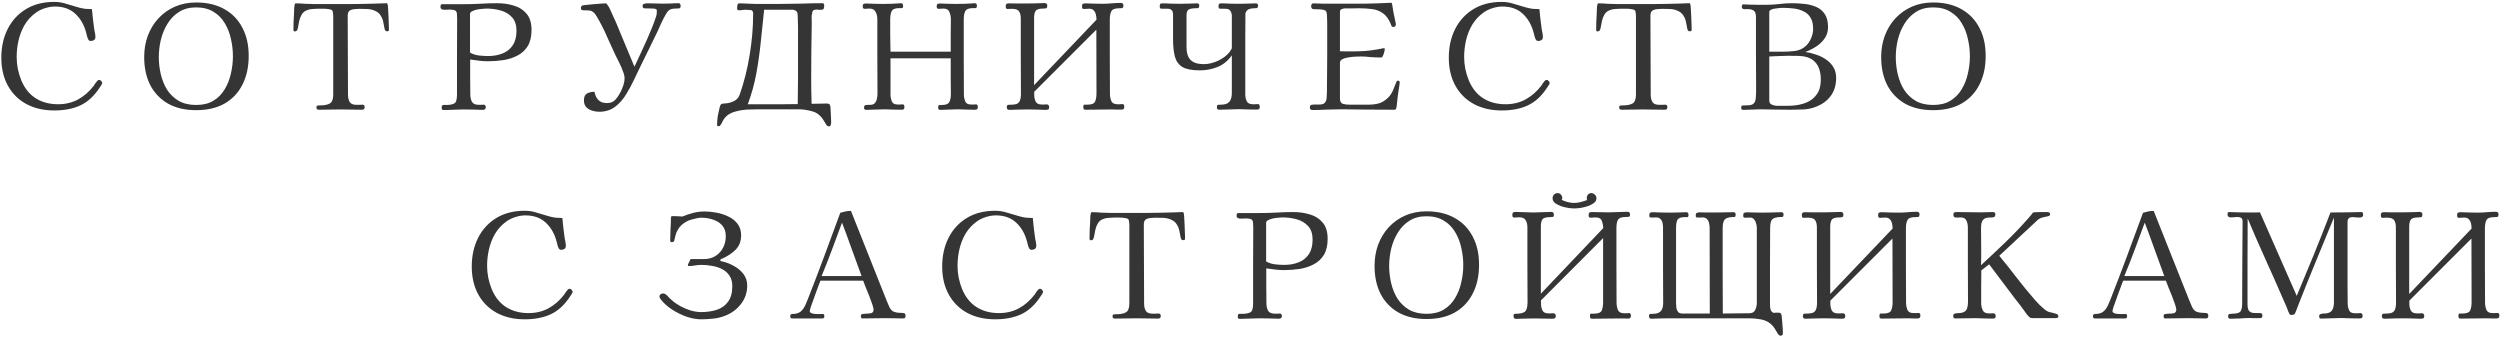 <?xml version="1.0" encoding="UTF-8"?> <svg xmlns="http://www.w3.org/2000/svg" width="1209" height="163" viewBox="0 0 1209 163" fill="none"><path d="M49.43 40.05C49.43 40.377 49.267 40.773 48.94 41.24C48.66 41.66 48.427 42.01 48.24 42.29C45.58 46.397 42.453 49.29 38.86 50.97C35.313 52.603 31.113 53.42 26.26 53.42C21.08 53.42 16.553 52.37 12.68 50.27C8.853 48.17 5.89 45.207 3.79 41.38C1.69 37.553 0.64 33.05 0.64 27.87C0.64 22.69 1.667 18.07 3.72 14.01C5.773 9.95 8.713 6.753 12.54 4.42C16.367 2.087 20.94 0.92 26.26 0.92C28.313 0.92 30.297 1.247 32.21 1.9C34.17 2.507 36.153 3.09 38.16 3.65C39.233 3.93 40.283 4.14 41.31 4.28C42.383 4.373 43.433 4.42 44.46 4.42C44.647 6.007 44.81 7.617 44.95 9.25C45.137 10.883 45.347 12.517 45.58 14.15C45.673 14.757 45.79 15.363 45.93 15.97C46.07 16.577 46.14 17.207 46.14 17.86C46.14 18.56 45.907 19.073 45.44 19.4C44.973 19.68 44.437 19.82 43.83 19.82C43.363 19.82 42.99 19.587 42.71 19.12C42.43 18.607 42.22 18.047 42.08 17.44C41.94 16.833 41.823 16.367 41.73 16.04C40.75 12.167 39 9.063 36.48 6.73C34.007 4.35 30.693 3.16 26.54 3.16C24.953 3.16 23.32 3.44 21.64 4C20.007 4.513 18.56 5.237 17.3 6.17C15.107 7.757 13.31 9.717 11.91 12.05C10.557 14.383 9.577 16.88 8.97 19.54C8.363 22.2 8.06 24.86 8.06 27.52C8.06 29.387 8.247 31.323 8.62 33.33C9.04 35.29 9.6 37.133 10.3 38.86C11.933 42.733 14.267 45.627 17.3 47.54C20.333 49.453 23.927 50.41 28.08 50.41C31.673 50.41 34.893 49.64 37.74 48.1C40.633 46.513 43.177 44.297 45.37 41.45C45.603 41.077 45.837 40.703 46.07 40.33C46.35 39.957 46.63 39.607 46.91 39.28C47.097 39.047 47.26 38.883 47.4 38.79C47.54 38.697 47.773 38.65 48.1 38.65C48.38 38.65 48.66 38.837 48.94 39.21C49.267 39.537 49.43 39.817 49.43 40.05ZM112.64 27.17C112.64 24.37 112.313 21.57 111.66 18.77C111.053 15.97 110.05 13.427 108.65 11.14C107.297 8.853 105.477 7.033 103.19 5.68C100.95 4.28 98.173 3.58 94.86 3.58C91.64 3.58 88.887 4.303 86.6 5.75C84.313 7.197 82.447 9.11 81 11.49C79.553 13.823 78.48 16.413 77.78 19.26C77.127 22.06 76.8 24.837 76.8 27.59C76.8 30.437 77.127 33.237 77.78 35.99C78.433 38.743 79.46 41.24 80.86 43.48C82.307 45.673 84.173 47.447 86.46 48.8C88.793 50.107 91.593 50.76 94.86 50.76C98.173 50.76 100.95 50.083 103.19 48.73C105.477 47.33 107.297 45.487 108.65 43.2C110.05 40.913 111.053 38.37 111.66 35.57C112.313 32.77 112.64 29.97 112.64 27.17ZM120.27 27.03C120.27 32.35 119.267 36.97 117.26 40.89C115.3 44.81 112.43 47.867 108.65 50.06C104.87 52.207 100.273 53.28 94.86 53.28C89.587 53.28 85.06 52.23 81.28 50.13C77.547 47.983 74.677 44.997 72.67 41.17C70.71 37.297 69.73 32.77 69.73 27.59C69.73 23.903 70.313 20.473 71.48 17.3C72.693 14.08 74.397 11.28 76.59 8.9C78.83 6.473 81.49 4.583 84.57 3.23C87.65 1.877 91.08 1.2 94.86 1.2C100.18 1.2 104.73 2.273 108.51 4.42C112.29 6.52 115.183 9.507 117.19 13.38C119.243 17.207 120.27 21.757 120.27 27.03ZM188.1 14.43C188.1 14.897 187.82 15.13 187.26 15.13C186.98 15.13 186.793 15.107 186.7 15.06C186.327 14.92 186.07 14.453 185.93 13.66C185.79 12.82 185.603 11.863 185.37 10.79C185.183 9.67 184.763 8.597 184.11 7.57C183.503 6.497 182.5 5.68 181.1 5.12C180.027 4.653 178.79 4.397 177.39 4.35C176.037 4.303 174.777 4.28 173.61 4.28C173.003 4.28 172.28 4.327 171.44 4.42C170.647 4.467 169.947 4.653 169.34 4.98C168.733 5.307 168.36 5.89 168.22 6.73C168.173 6.963 168.15 7.22 168.15 7.5C168.15 7.733 168.15 7.967 168.15 8.2C168.15 14.453 168.173 20.73 168.22 27.03C168.267 33.33 168.29 39.607 168.29 45.86C168.29 47.26 168.57 48.427 169.13 49.36C169.737 50.247 170.81 50.69 172.35 50.69C172.863 50.69 173.353 50.69 173.82 50.69C174.333 50.643 174.823 50.62 175.29 50.62C175.99 50.62 176.34 50.993 176.34 51.74C176.34 52.3 176.2 52.673 175.92 52.86C175.687 53 175.313 53.07 174.8 53.07C173.073 53.07 171.37 53.047 169.69 53C168.01 52.953 166.307 52.93 164.58 52.93C162.853 52.93 161.127 52.953 159.4 53C157.673 53.047 155.947 53.07 154.22 53.07C153.427 53.07 153.03 52.72 153.03 52.02C153.03 51.413 153.217 51.087 153.59 51.04C153.963 50.993 154.36 50.97 154.78 50.97C156.833 50.97 158.397 50.667 159.47 50.06C160.59 49.453 161.15 48.007 161.15 45.72C161.15 40.167 161.15 34.613 161.15 29.06C161.15 23.507 161.15 17.977 161.15 12.47C161.15 11.49 161.15 10.533 161.15 9.6C161.197 8.62 161.173 7.663 161.08 6.73C161.033 5.797 160.87 5.213 160.59 4.98C160.31 4.7 159.75 4.513 158.91 4.42C158.07 4.28 157.23 4.21 156.39 4.21C155.597 4.21 154.78 4.21 153.94 4.21C153.007 4.21 152.05 4.257 151.07 4.35C150.09 4.397 149.18 4.607 148.34 4.98C147.267 5.4 146.45 6.1 145.89 7.08C145.33 8.013 144.933 9.04 144.7 10.16C144.467 11.233 144.28 12.213 144.14 13.1C144 13.94 143.813 14.5 143.58 14.78C143.3 15.06 142.997 15.2 142.67 15.2C142.157 15.2 141.9 14.943 141.9 14.43C141.9 13.123 141.923 11.817 141.97 10.51C142.063 9.203 142.133 7.897 142.18 6.59C142.227 5.89 142.25 5.167 142.25 4.42C142.25 3.627 142.343 2.88 142.53 2.18L142.6 1.9C142.693 1.713 142.833 1.62 143.02 1.62C144.513 1.62 146.007 1.69 147.5 1.83C148.993 1.923 150.487 1.97 151.98 1.97H162.76C164.813 1.97 166.843 1.97 168.85 1.97C170.903 1.923 172.933 1.9 174.94 1.9C176.993 1.853 179.023 1.807 181.03 1.76C183.083 1.667 185.113 1.597 187.12 1.55C187.26 1.69 187.377 1.9 187.47 2.18C187.563 2.413 187.633 3.09 187.68 4.21C187.773 5.33 187.843 6.613 187.89 8.06C187.983 9.46 188.03 10.767 188.03 11.98C188.077 13.193 188.1 14.01 188.1 14.43ZM249.77 14.92C249.77 12.073 249.047 9.88 247.6 8.34C246.153 6.753 244.31 5.657 242.07 5.05C239.877 4.443 237.59 4.14 235.21 4.14C234.79 4.14 234.16 4.187 233.32 4.28C232.48 4.327 231.593 4.443 230.66 4.63C229.727 4.817 228.933 5.097 228.28 5.47C227.627 5.797 227.3 6.24 227.3 6.8V25.42C228.467 26.12 229.867 26.587 231.5 26.82C233.133 27.007 234.627 27.1 235.98 27.1C238.64 27.1 240.997 26.68 243.05 25.84C245.15 25 246.783 23.693 247.95 21.92C249.163 20.1 249.77 17.767 249.77 14.92ZM257.05 14.5C257.05 17.673 256.443 20.263 255.23 22.27C254.017 24.23 252.383 25.747 250.33 26.82C248.323 27.893 246.06 28.64 243.54 29.06C241.02 29.433 238.453 29.62 235.84 29.62C234.393 29.62 232.97 29.527 231.57 29.34C230.17 29.153 228.77 28.967 227.37 28.78C227.37 31.58 227.37 34.38 227.37 37.18C227.417 39.933 227.44 42.71 227.44 45.51C227.44 47.003 227.697 48.24 228.21 49.22C228.77 50.2 229.89 50.69 231.57 50.69C231.943 50.69 232.317 50.69 232.69 50.69C233.11 50.643 233.507 50.62 233.88 50.62C234.253 50.62 234.51 50.737 234.65 50.97C234.837 51.203 234.93 51.483 234.93 51.81C234.93 52.697 234.417 53.14 233.39 53.14C231.85 53.14 230.31 53.093 228.77 53C227.23 52.953 225.713 52.93 224.22 52.93C222.587 52.93 220.977 52.977 219.39 53.07C217.803 53.163 216.193 53.21 214.56 53.21C214.093 53.21 213.813 53.093 213.72 52.86C213.627 52.58 213.58 52.277 213.58 51.95C213.58 51.763 213.627 51.53 213.72 51.25C213.86 50.923 214.047 50.76 214.28 50.76C214.933 50.76 215.587 50.76 216.24 50.76C216.893 50.76 217.523 50.69 218.13 50.55C219.483 50.317 220.3 49.78 220.58 48.94C220.86 48.1 221 47.097 221 45.93C221 40.003 221 34.077 221 28.15C221.047 22.177 221.07 16.227 221.07 10.3C221.07 10.067 221.07 9.67 221.07 9.11C221.07 8.503 221.047 7.92 221 7.36C221 6.8 220.977 6.427 220.93 6.24C220.697 5.447 220.23 4.98 219.53 4.84C218.83 4.7 218.153 4.63 217.5 4.63C217.033 4.63 216.567 4.653 216.1 4.7C215.633 4.7 215.167 4.7 214.7 4.7C214.327 4.7 213.953 4.607 213.58 4.42C213.207 4.187 213.02 3.86 213.02 3.44C213.02 3.207 213.043 2.927 213.09 2.6C213.183 2.227 213.417 2.04 213.79 2.04H223.1C225.993 2.04 228.887 1.97 231.78 1.83C234.673 1.643 237.567 1.55 240.46 1.55C243.353 1.55 246.06 1.947 248.58 2.74C251.1 3.487 253.13 4.793 254.67 6.66C256.257 8.527 257.05 11.14 257.05 14.5ZM329.15 2.88C329.15 3.627 328.893 4.023 328.38 4.07C327.913 4.117 327.423 4.14 326.91 4.14C325.557 4.14 324.553 4.327 323.9 4.7C323.293 5.027 322.64 5.797 321.94 7.01C321.193 8.317 320.493 9.67 319.84 11.07C319.233 12.47 318.603 13.87 317.95 15.27C316.643 18.023 315.29 20.8 313.89 23.6C312.537 26.353 311.183 29.107 309.83 31.86C308.757 34.147 307.66 36.433 306.54 38.72C305.467 41.007 304.253 43.247 302.9 45.44C301.453 47.913 299.657 49.967 297.51 51.6C295.363 53.233 292.773 54.05 289.74 54.05C288.573 54.05 287.43 53.863 286.31 53.49C285.19 53.163 284.257 52.603 283.51 51.81C282.763 51.017 282.39 49.92 282.39 48.52C282.39 46.887 282.88 45.79 283.86 45.23C284.84 44.67 286.053 44.39 287.5 44.39C287.78 46.023 288.41 47.353 289.39 48.38C290.37 49.36 291.723 49.85 293.45 49.85C295.27 49.85 296.647 49.313 297.58 48.24C298.56 47.12 299.423 45.837 300.17 44.39C300.683 43.317 301.127 42.22 301.5 41.1C301.873 39.98 302.06 38.837 302.06 37.67C302.06 37.343 302.013 37.017 301.92 36.69C301.873 36.363 301.803 36.037 301.71 35.71C301.01 33.61 300.147 31.58 299.12 29.62C298.093 27.66 297.137 25.677 296.25 23.67C295.83 22.69 295.247 21.407 294.5 19.82C293.8 18.187 293.03 16.483 292.19 14.71C291.35 12.937 290.51 11.327 289.67 9.88C288.877 8.387 288.2 7.29 287.64 6.59C286.8 5.657 285.983 5.167 285.19 5.12C284.397 5.027 283.44 4.98 282.32 4.98C281.9 4.98 281.55 4.91 281.27 4.77C281.037 4.63 280.92 4.303 280.92 3.79C280.92 3.277 281.2 2.88 281.76 2.6C281.853 2.553 282.39 2.483 283.37 2.39C284.397 2.25 285.587 2.133 286.94 2.04C288.293 1.9 289.507 1.807 290.58 1.76C291.7 1.667 292.4 1.62 292.68 1.62C293.193 1.62 293.52 1.853 293.66 2.32C293.893 2.507 294.08 2.74 294.22 3.02C294.407 3.253 294.547 3.487 294.64 3.72C296.88 8.387 298.957 13.147 300.87 18C302.83 22.807 304.813 27.567 306.82 32.28C307.147 31.627 307.613 30.623 308.22 29.27C308.873 27.917 309.597 26.353 310.39 24.58C311.23 22.76 312.07 20.917 312.91 19.05C313.75 17.137 314.52 15.317 315.22 13.59C315.92 11.863 316.48 10.37 316.9 9.11C317.367 7.85 317.6 7.01 317.6 6.59C317.6 6.357 317.6 6.123 317.6 5.89C317.647 5.657 317.67 5.423 317.67 5.19C317.67 4.817 317.507 4.56 317.18 4.42C316.947 4.233 316.48 4.14 315.78 4.14C315.127 4.093 314.45 4.07 313.75 4.07C313.05 4.07 312.537 4.07 312.21 4.07C311.79 4.07 311.44 4 311.16 3.86C310.88 3.673 310.74 3.347 310.74 2.88C310.74 2.367 310.95 2.04 311.37 1.9C311.837 1.713 312.327 1.62 312.84 1.62C313.4 1.62 313.843 1.62 314.17 1.62C315.243 1.62 316.293 1.643 317.32 1.69C318.393 1.737 319.467 1.76 320.54 1.76C321.8 1.76 323.06 1.737 324.32 1.69C325.58 1.597 326.863 1.55 328.17 1.55C328.59 1.55 328.847 1.69 328.94 1.97C329.08 2.203 329.15 2.507 329.15 2.88ZM385.92 12.82C385.92 12.447 385.897 11.747 385.85 10.72C385.85 9.693 385.827 8.69 385.78 7.71C385.733 6.73 385.64 6.123 385.5 5.89C385.22 5.423 384.87 5.12 384.45 4.98C384.077 4.793 383.633 4.7 383.12 4.7H369.54C368.98 9.787 368.443 14.92 367.93 20.1C367.417 25.28 366.693 30.413 365.76 35.5C364.827 40.587 363.45 45.557 361.63 50.41H372.9C375.047 50.41 377.193 50.41 379.34 50.41C381.487 50.363 383.633 50.34 385.78 50.34C385.827 48.287 385.85 46.257 385.85 44.25C385.897 42.197 385.92 40.143 385.92 38.09V12.82ZM401.95 59.16C401.95 59.58 401.88 60 401.74 60.42C401.647 60.887 401.343 61.12 400.83 61.12C400.503 61.12 400.223 61.003 399.99 60.77C399.757 60.583 399.57 60.35 399.43 60.07C398.87 59.137 398.357 58.297 397.89 57.55C397.423 56.803 396.747 56.08 395.86 55.38C395.16 54.773 394.227 54.283 393.06 53.91C391.94 53.583 390.797 53.327 389.63 53.14C388.463 52.953 387.413 52.86 386.48 52.86H366.6C365.06 52.86 363.263 52.907 361.21 53C359.157 53.14 357.173 53.49 355.26 54.05C353.347 54.61 351.853 55.497 350.78 56.71C350.22 57.317 349.777 57.97 349.45 58.67C349.17 59.417 348.773 60.093 348.26 60.7C348.073 60.933 347.863 61.05 347.63 61.05C347.303 61.05 347.07 61.003 346.93 60.91C346.837 60.817 346.79 60.583 346.79 60.21C346.79 58.857 346.907 57.433 347.14 55.94C347.42 54.493 347.723 53.117 348.05 51.81C348.19 51.25 348.377 50.83 348.61 50.55C348.89 50.223 349.357 50.06 350.01 50.06C351.503 50.06 353.02 49.733 354.56 49.08C356.1 48.427 357.15 47.33 357.71 45.79C359.857 39.677 361.467 33.26 362.54 26.54C363.66 19.773 364.22 13.17 364.22 6.73C364.22 6.357 364.173 6.007 364.08 5.68C363.987 5.353 363.753 5.097 363.38 4.91C363.333 4.863 363.077 4.84 362.61 4.84C362.19 4.793 361.747 4.77 361.28 4.77C360.86 4.723 360.58 4.7 360.44 4.7C359.927 4.7 359.413 4.747 358.9 4.84C358.433 4.933 357.943 4.98 357.43 4.98C356.777 4.98 356.45 4.653 356.45 4C356.45 3.627 356.497 3.137 356.59 2.53C356.683 1.923 357.01 1.62 357.57 1.62C358.877 1.62 360.16 1.667 361.42 1.76C362.727 1.853 364.033 1.9 365.34 1.9H376.68C380.18 1.9 383.68 1.853 387.18 1.76C390.68 1.62 394.18 1.55 397.68 1.55C398.053 1.55 398.287 1.643 398.38 1.83C398.52 1.97 398.59 2.227 398.59 2.6C398.59 3.487 398.473 4.07 398.24 4.35C398.053 4.63 397.47 4.77 396.49 4.77C396.257 4.77 396 4.747 395.72 4.7C395.487 4.653 395.253 4.63 395.02 4.63C394.367 4.63 393.853 4.723 393.48 4.91C393.107 5.097 392.873 5.54 392.78 6.24C392.593 6.987 392.5 7.757 392.5 8.55C392.547 9.297 392.57 10.067 392.57 10.86C392.523 15.433 392.453 20.007 392.36 24.58C392.313 29.153 392.29 33.727 392.29 38.3C392.29 42.22 392.36 46.187 392.5 50.2C393.713 50.2 394.95 50.177 396.21 50.13C397.47 50.083 398.73 50.06 399.99 50.06L400.76 50.2C401.087 50.293 401.297 50.503 401.39 50.83C401.483 51.157 401.553 51.46 401.6 51.74C401.693 52.953 401.763 54.19 401.81 55.45C401.903 56.71 401.95 57.947 401.95 59.16ZM472.86 51.74C472.86 52.393 472.697 52.79 472.37 52.93C472.09 53.023 471.67 53.07 471.11 53.07C469.803 53.07 468.497 53.047 467.19 53C465.93 52.907 464.647 52.86 463.34 52.86C461.893 52.86 460.447 52.907 459 53C457.6 53.093 456.177 53.14 454.73 53.14C454.03 53.14 453.68 52.79 453.68 52.09C453.68 51.297 453.843 50.877 454.17 50.83C454.497 50.783 454.963 50.76 455.57 50.76C457.437 50.76 458.603 50.293 459.07 49.36C459.583 48.427 459.84 47.143 459.84 45.51C459.84 42.617 459.817 39.723 459.77 36.83C459.77 33.937 459.77 31.067 459.77 28.22H430.65V45.58C430.65 46.793 430.86 47.937 431.28 49.01C431.7 50.037 432.657 50.55 434.15 50.55C434.523 50.55 434.897 50.55 435.27 50.55C435.69 50.503 436.11 50.48 436.53 50.48C436.903 50.48 437.137 50.62 437.23 50.9C437.323 51.133 437.37 51.413 437.37 51.74C437.37 52.393 437.207 52.79 436.88 52.93C436.6 53.023 436.18 53.07 435.62 53.07C434.313 53.07 433.007 53.047 431.7 53C430.44 52.907 429.157 52.86 427.85 52.86C426.357 52.86 424.863 52.907 423.37 53C421.877 53.093 420.383 53.14 418.89 53.14C418.19 53.14 417.84 52.79 417.84 52.09C417.84 51.203 418.213 50.76 418.96 50.76C419.707 50.713 420.36 50.69 420.92 50.69C421.9 50.69 422.623 50.41 423.09 49.85C423.603 49.243 423.93 48.543 424.07 47.75C424.257 46.91 424.35 46.117 424.35 45.37C424.35 39.35 424.327 33.353 424.28 27.38C424.28 21.36 424.28 15.34 424.28 9.32C424.28 7.967 424 6.777 423.44 5.75C422.927 4.677 421.9 4.14 420.36 4.14C419.987 4.14 419.613 4.163 419.24 4.21C418.913 4.257 418.563 4.28 418.19 4.28C417.537 4.28 417.21 3.907 417.21 3.16C417.21 2.553 417.327 2.157 417.56 1.97C417.793 1.783 418.213 1.69 418.82 1.69C420.173 1.69 421.527 1.737 422.88 1.83C424.28 1.877 425.68 1.9 427.08 1.9C428.387 1.9 429.67 1.877 430.93 1.83C432.237 1.783 433.543 1.713 434.85 1.62C435.037 1.573 435.293 1.55 435.62 1.55C436.367 1.55 436.74 1.947 436.74 2.74C436.74 3.533 436.553 3.93 436.18 3.93C435.807 3.93 435.363 3.93 434.85 3.93C432.937 3.93 431.723 4.42 431.21 5.4C430.743 6.38 430.51 7.687 430.51 9.32C430.51 11.887 430.51 14.5 430.51 17.16C430.557 19.773 430.603 22.387 430.65 25H459.77C459.77 22.387 459.77 19.773 459.77 17.16C459.817 14.547 459.84 11.933 459.84 9.32C459.84 8.107 459.607 6.94 459.14 5.82C458.72 4.7 457.763 4.14 456.27 4.14C455.85 4.14 455.453 4.163 455.08 4.21C454.707 4.257 454.333 4.28 453.96 4.28C453.307 4.28 452.98 3.907 452.98 3.16C452.98 2.507 453.097 2.11 453.33 1.97C453.563 1.783 453.983 1.69 454.59 1.69C455.943 1.69 457.273 1.737 458.58 1.83C459.887 1.877 461.217 1.9 462.57 1.9C463.877 1.9 465.183 1.877 466.49 1.83C467.843 1.783 469.173 1.713 470.48 1.62C470.62 1.573 470.76 1.55 470.9 1.55C471.04 1.55 471.18 1.55 471.32 1.55C472.067 1.55 472.44 1.947 472.44 2.74C472.44 3.487 472.23 3.883 471.81 3.93C471.437 3.93 470.993 3.93 470.48 3.93C468.52 3.93 467.283 4.443 466.77 5.47C466.303 6.45 466.07 7.78 466.07 9.46C466.07 15.48 466.07 21.5 466.07 27.52C466.117 33.54 466.14 39.56 466.14 45.58C466.14 46.793 466.35 47.937 466.77 49.01C467.19 50.037 468.147 50.55 469.64 50.55C470.013 50.55 470.387 50.55 470.76 50.55C471.18 50.503 471.6 50.48 472.02 50.48C472.393 50.48 472.627 50.62 472.72 50.9C472.813 51.133 472.86 51.413 472.86 51.74ZM543.7 51.53C543.7 51.997 543.607 52.37 543.42 52.65C543.233 52.883 542.883 53 542.37 53C541.623 53 540.853 53 540.06 53C539.313 52.953 538.567 52.93 537.82 52.93C535.673 52.93 533.527 52.953 531.38 53C529.28 53.047 527.157 53.07 525.01 53.07C524.543 53.07 524.24 52.977 524.1 52.79C523.96 52.557 523.89 52.253 523.89 51.88C523.89 51.04 524.053 50.62 524.38 50.62C524.753 50.62 525.243 50.62 525.85 50.62C527.857 50.62 529.093 50.13 529.56 49.15C530.027 48.17 530.26 46.817 530.26 45.09L530.19 14.36L500.16 44.39V45.51C500.113 46.77 500.323 47.937 500.79 49.01C501.257 50.037 502.26 50.55 503.8 50.55C504.173 50.55 504.57 50.55 504.99 50.55C505.41 50.503 505.83 50.48 506.25 50.48C506.623 50.48 506.903 50.62 507.09 50.9C507.277 51.133 507.37 51.437 507.37 51.81C507.37 52.51 507.16 52.907 506.74 53C506.32 53.093 505.853 53.14 505.34 53.14C503.987 53.14 502.633 53.093 501.28 53C499.973 52.953 498.643 52.93 497.29 52.93C495.75 52.93 494.21 52.953 492.67 53C491.13 53.093 489.613 53.14 488.12 53.14C487.28 53.14 486.86 52.697 486.86 51.81C486.86 51.577 486.907 51.343 487 51.11C487.14 50.83 487.35 50.69 487.63 50.69C489.123 50.69 490.313 50.597 491.2 50.41C492.087 50.177 492.717 49.687 493.09 48.94C493.51 48.147 493.72 46.933 493.72 45.3C493.72 39.233 493.697 33.19 493.65 27.17C493.65 21.15 493.65 15.107 493.65 9.04C493.65 7.547 493.393 6.403 492.88 5.61C492.413 4.77 491.363 4.327 489.73 4.28C489.357 4.233 488.96 4.233 488.54 4.28C488.12 4.327 487.723 4.35 487.35 4.35C486.93 4.35 486.65 4.233 486.51 4C486.417 3.72 486.37 3.417 486.37 3.09C486.37 2.53 486.463 2.157 486.65 1.97C486.883 1.737 487.303 1.62 487.91 1.62C489.31 1.62 490.71 1.643 492.11 1.69C493.51 1.69 494.933 1.69 496.38 1.69C497.873 1.69 499.343 1.667 500.79 1.62C502.237 1.527 503.683 1.48 505.13 1.48C506.017 1.48 506.46 1.9 506.46 2.74C506.46 3.487 506.273 3.907 505.9 4C505.527 4.093 505.06 4.14 504.5 4.14C502.54 4.14 501.303 4.537 500.79 5.33C500.277 6.123 500.043 7.407 500.09 9.18V41.17L530.26 9.53C530.26 8.69 530.167 7.873 529.98 7.08C529.793 6.24 529.443 5.563 528.93 5.05C528.463 4.49 527.717 4.21 526.69 4.21C526.27 4.21 525.85 4.233 525.43 4.28C525.01 4.327 524.613 4.35 524.24 4.35C523.82 4.35 523.54 4.233 523.4 4C523.307 3.72 523.26 3.417 523.26 3.09C523.26 2.437 523.377 2.04 523.61 1.9C523.89 1.713 524.333 1.62 524.94 1.62C526.293 1.62 527.647 1.667 529 1.76C530.353 1.807 531.73 1.83 533.13 1.83C534.623 1.83 536.093 1.76 537.54 1.62C539.033 1.48 540.527 1.41 542.02 1.41C542.86 1.41 543.28 1.83 543.28 2.67C543.28 3.417 543.07 3.837 542.65 3.93C542.277 3.977 541.81 4 541.25 4C539.243 4 537.983 4.467 537.47 5.4C536.957 6.333 536.7 7.687 536.7 9.46C536.7 15.433 536.7 21.407 536.7 27.38C536.747 33.353 536.77 39.327 536.77 45.3C536.77 46.513 536.98 47.68 537.4 48.8C537.867 49.873 538.847 50.41 540.34 50.41C540.713 50.41 541.11 50.41 541.53 50.41C541.95 50.363 542.37 50.34 542.79 50.34C543.163 50.34 543.397 50.457 543.49 50.69C543.63 50.877 543.7 51.157 543.7 51.53ZM609.22 51.6C609.22 52.3 609.057 52.72 608.73 52.86C608.45 52.953 608.007 53 607.4 53C606.047 53 604.693 52.977 603.34 52.93C602.033 52.837 600.703 52.79 599.35 52.79C597.717 52.79 596.083 52.837 594.45 52.93C592.863 53.023 591.253 53.07 589.62 53.07C588.873 53.07 588.5 52.697 588.5 51.95C588.5 51.157 588.663 50.737 588.99 50.69C589.363 50.643 589.853 50.62 590.46 50.62C592.373 50.62 593.727 50.153 594.52 49.22C595.313 48.287 595.71 46.887 595.71 45.02V26.75C593.937 29.317 591.673 31.183 588.92 32.35C586.167 33.47 583.273 34.03 580.24 34.03C576.507 34.03 573.707 33.493 571.84 32.42C570.02 31.3 568.807 29.643 568.2 27.45C567.593 25.21 567.29 22.41 567.29 19.05V7.15C567.29 5.937 567.01 5.143 566.45 4.77C565.89 4.35 565.167 4.163 564.28 4.21C563.44 4.21 562.6 4.21 561.76 4.21C561.387 4.21 561.13 4.117 560.99 3.93C560.897 3.697 560.85 3.417 560.85 3.09C560.85 2.577 560.92 2.203 561.06 1.97C561.247 1.737 561.62 1.62 562.18 1.62C563.533 1.62 564.863 1.667 566.17 1.76C567.477 1.807 568.807 1.83 570.16 1.83C571.607 1.83 573.03 1.807 574.43 1.76C575.877 1.667 577.323 1.62 578.77 1.62C579.143 1.62 579.423 1.69 579.61 1.83C579.843 1.923 579.96 2.18 579.96 2.6C579.96 3.393 579.75 3.837 579.33 3.93C578.957 3.977 578.49 4 577.93 4C576.623 4 575.597 4.21 574.85 4.63C574.15 5.003 573.8 5.937 573.8 7.43V22.76C573.8 25.607 574.477 27.707 575.83 29.06C577.183 30.367 579.283 31.02 582.13 31.02C584.323 31.02 586.61 30.483 588.99 29.41C591.37 28.29 593.26 26.867 594.66 25.14C594.753 24.953 594.94 24.65 595.22 24.23C595.547 23.763 595.71 23.437 595.71 23.25V7.36C595.71 6.753 595.523 6.123 595.15 5.47C594.777 4.817 594.263 4.443 593.61 4.35C593.05 4.257 592.467 4.21 591.86 4.21C591.3 4.21 590.74 4.21 590.18 4.21C589.807 4.21 589.55 4.117 589.41 3.93C589.317 3.697 589.27 3.417 589.27 3.09C589.27 2.577 589.34 2.203 589.48 1.97C589.667 1.737 590.04 1.62 590.6 1.62C591.953 1.62 593.283 1.667 594.59 1.76C595.897 1.807 597.227 1.83 598.58 1.83C600.027 1.83 601.45 1.807 602.85 1.76C604.297 1.667 605.743 1.62 607.19 1.62C607.563 1.62 607.843 1.69 608.03 1.83C608.263 1.923 608.38 2.18 608.38 2.6C608.38 3.393 608.17 3.837 607.75 3.93C607.377 3.977 606.91 4 606.35 4C605.51 4 604.74 4.14 604.04 4.42C603.34 4.653 602.803 5.19 602.43 6.03C602.337 6.217 602.29 6.473 602.29 6.8C602.29 10.627 602.267 14.43 602.22 18.21C602.22 21.99 602.22 25.793 602.22 29.62V45.23C602.173 46.49 602.383 47.68 602.85 48.8C603.317 49.873 604.32 50.41 605.86 50.41C606.233 50.41 606.63 50.41 607.05 50.41C607.47 50.363 607.89 50.34 608.31 50.34C608.683 50.34 608.917 50.457 609.01 50.69C609.15 50.923 609.22 51.227 609.22 51.6ZM676.91 39.77C676.91 40.19 676.863 40.633 676.77 41.1C676.723 41.567 676.653 42.01 676.56 42.43C676.42 43.363 676.28 44.297 676.14 45.23C676 46.117 675.883 47.027 675.79 47.96C675.743 48.66 675.673 49.36 675.58 50.06C675.533 50.76 675.44 51.437 675.3 52.09C675.207 52.51 675.067 52.79 674.88 52.93C674.74 53.023 674.46 53.07 674.04 53.07C669.84 53.07 665.64 53.047 661.44 53C657.24 52.907 653.04 52.86 648.84 52.86C646.46 52.86 644.08 52.907 641.7 53C639.367 53.14 637.01 53.21 634.63 53.21C634.303 53.21 634.023 53.117 633.79 52.93C633.557 52.697 633.44 52.417 633.44 52.09C633.44 51.203 633.72 50.737 634.28 50.69C634.84 50.597 635.423 50.55 636.03 50.55H638.13C639.39 50.55 640.253 50.247 640.72 49.64C641.233 49.033 641.513 48.263 641.56 47.33C641.653 46.35 641.7 45.393 641.7 44.46C641.7 41.427 641.723 38.44 641.77 35.5C641.817 32.513 641.84 29.527 641.84 26.54V17.3C641.84 15.62 641.84 13.94 641.84 12.26C641.84 10.533 641.793 8.83 641.7 7.15C641.653 6.357 641.513 5.797 641.28 5.47C641.047 5.097 640.533 4.84 639.74 4.7C638.993 4.56 638.223 4.49 637.43 4.49C636.683 4.443 635.937 4.42 635.19 4.42C634.863 4.42 634.583 4.28 634.35 4C634.163 3.673 634.07 3.347 634.07 3.02C634.07 2.74 634.14 2.437 634.28 2.11C634.467 1.783 634.723 1.62 635.05 1.62C635.797 1.62 636.543 1.643 637.29 1.69C638.037 1.737 638.783 1.76 639.53 1.76H655.35C657.123 1.76 658.897 1.76 660.67 1.76C662.443 1.713 664.217 1.667 665.99 1.62C667.11 1.573 668.23 1.527 669.35 1.48C670.517 1.387 671.66 1.34 672.78 1.34C673.013 1.34 673.13 1.457 673.13 1.69C673.177 1.923 673.223 2.11 673.27 2.25C673.457 3.51 673.667 4.793 673.9 6.1C674.133 7.36 674.39 8.597 674.67 9.81C674.763 10.137 674.833 10.463 674.88 10.79C674.973 11.117 675.02 11.467 675.02 11.84C675.02 12.633 674.6 13.03 673.76 13.03C673.34 13.03 673.037 12.82 672.85 12.4C672.85 12.353 672.803 12.19 672.71 11.91C671.73 9.437 670.47 7.64 668.93 6.52C667.437 5.4 665.71 4.7 663.75 4.42C661.79 4.14 659.597 4 657.17 4C656.05 4 654.907 4.023 653.74 4.07C652.62 4.07 651.5 4.07 650.38 4.07C649.913 4.07 649.4 4.187 648.84 4.42C648.28 4.653 648 5.073 648 5.68V24.79C649.027 24.79 650.03 24.813 651.01 24.86C652.037 24.86 653.063 24.86 654.09 24.86C656.143 24.86 658.22 24.79 660.32 24.65C662.42 24.463 664.497 24.183 666.55 23.81C667.017 23.717 667.483 23.623 667.95 23.53C668.417 23.39 668.883 23.32 669.35 23.32C669.583 23.32 669.7 23.507 669.7 23.88C669.7 24.067 669.607 24.487 669.42 25.14C669.28 25.793 669.07 26.4 668.79 26.96C668.557 27.52 668.323 27.8 668.09 27.8H667.11C665.617 27.8 664.1 27.73 662.56 27.59C661.067 27.403 659.573 27.31 658.08 27.31C657.567 27.31 656.75 27.333 655.63 27.38C654.557 27.427 653.437 27.543 652.27 27.73C651.103 27.87 650.1 28.15 649.26 28.57C648.42 28.99 648 29.597 648 30.39V47.61C648 49.057 648.467 49.92 649.4 50.2C650.333 50.48 651.383 50.62 652.55 50.62H661.65C663.61 50.62 665.337 50.41 666.83 49.99C668.323 49.57 669.793 48.66 671.24 47.26C672.22 46.327 673.013 45.16 673.62 43.76C674.227 42.36 674.763 41.03 675.23 39.77C675.323 39.583 675.417 39.42 675.51 39.28C675.603 39.093 675.767 39 676 39C676.233 39 676.443 39.07 676.63 39.21C676.817 39.35 676.91 39.537 676.91 39.77ZM749.43 40.05C749.43 40.377 749.267 40.773 748.94 41.24C748.66 41.66 748.427 42.01 748.24 42.29C745.58 46.397 742.453 49.29 738.86 50.97C735.313 52.603 731.113 53.42 726.26 53.42C721.08 53.42 716.553 52.37 712.68 50.27C708.853 48.17 705.89 45.207 703.79 41.38C701.69 37.553 700.64 33.05 700.64 27.87C700.64 22.69 701.667 18.07 703.72 14.01C705.773 9.95 708.713 6.753 712.54 4.42C716.367 2.087 720.94 0.92 726.26 0.92C728.313 0.92 730.297 1.247 732.21 1.9C734.17 2.507 736.153 3.09 738.16 3.65C739.233 3.93 740.283 4.14 741.31 4.28C742.383 4.373 743.433 4.42 744.46 4.42C744.647 6.007 744.81 7.617 744.95 9.25C745.137 10.883 745.347 12.517 745.58 14.15C745.673 14.757 745.79 15.363 745.93 15.97C746.07 16.577 746.14 17.207 746.14 17.86C746.14 18.56 745.907 19.073 745.44 19.4C744.973 19.68 744.437 19.82 743.83 19.82C743.363 19.82 742.99 19.587 742.71 19.12C742.43 18.607 742.22 18.047 742.08 17.44C741.94 16.833 741.823 16.367 741.73 16.04C740.75 12.167 739 9.063 736.48 6.73C734.007 4.35 730.693 3.16 726.54 3.16C724.953 3.16 723.32 3.44 721.64 4C720.007 4.513 718.56 5.237 717.3 6.17C715.107 7.757 713.31 9.717 711.91 12.05C710.557 14.383 709.577 16.88 708.97 19.54C708.363 22.2 708.06 24.86 708.06 27.52C708.06 29.387 708.247 31.323 708.62 33.33C709.04 35.29 709.6 37.133 710.3 38.86C711.933 42.733 714.267 45.627 717.3 47.54C720.333 49.453 723.927 50.41 728.08 50.41C731.673 50.41 734.893 49.64 737.74 48.1C740.633 46.513 743.177 44.297 745.37 41.45C745.603 41.077 745.837 40.703 746.07 40.33C746.35 39.957 746.63 39.607 746.91 39.28C747.097 39.047 747.26 38.883 747.4 38.79C747.54 38.697 747.773 38.65 748.1 38.65C748.38 38.65 748.66 38.837 748.94 39.21C749.267 39.537 749.43 39.817 749.43 40.05ZM818.1 14.43C818.1 14.897 817.82 15.13 817.26 15.13C816.98 15.13 816.793 15.107 816.7 15.06C816.327 14.92 816.07 14.453 815.93 13.66C815.79 12.82 815.603 11.863 815.37 10.79C815.183 9.67 814.763 8.597 814.11 7.57C813.503 6.497 812.5 5.68 811.1 5.12C810.027 4.653 808.79 4.397 807.39 4.35C806.037 4.303 804.777 4.28 803.61 4.28C803.003 4.28 802.28 4.327 801.44 4.42C800.647 4.467 799.947 4.653 799.34 4.98C798.733 5.307 798.36 5.89 798.22 6.73C798.173 6.963 798.15 7.22 798.15 7.5C798.15 7.733 798.15 7.967 798.15 8.2C798.15 14.453 798.173 20.73 798.22 27.03C798.267 33.33 798.29 39.607 798.29 45.86C798.29 47.26 798.57 48.427 799.13 49.36C799.737 50.247 800.81 50.69 802.35 50.69C802.863 50.69 803.353 50.69 803.82 50.69C804.333 50.643 804.823 50.62 805.29 50.62C805.99 50.62 806.34 50.993 806.34 51.74C806.34 52.3 806.2 52.673 805.92 52.86C805.687 53 805.313 53.07 804.8 53.07C803.073 53.07 801.37 53.047 799.69 53C798.01 52.953 796.307 52.93 794.58 52.93C792.853 52.93 791.127 52.953 789.4 53C787.673 53.047 785.947 53.07 784.22 53.07C783.427 53.07 783.03 52.72 783.03 52.02C783.03 51.413 783.217 51.087 783.59 51.04C783.963 50.993 784.36 50.97 784.78 50.97C786.833 50.97 788.397 50.667 789.47 50.06C790.59 49.453 791.15 48.007 791.15 45.72C791.15 40.167 791.15 34.613 791.15 29.06C791.15 23.507 791.15 17.977 791.15 12.47C791.15 11.49 791.15 10.533 791.15 9.6C791.197 8.62 791.173 7.663 791.08 6.73C791.033 5.797 790.87 5.213 790.59 4.98C790.31 4.7 789.75 4.513 788.91 4.42C788.07 4.28 787.23 4.21 786.39 4.21C785.597 4.21 784.78 4.21 783.94 4.21C783.007 4.21 782.05 4.257 781.07 4.35C780.09 4.397 779.18 4.607 778.34 4.98C777.267 5.4 776.45 6.1 775.89 7.08C775.33 8.013 774.933 9.04 774.7 10.16C774.467 11.233 774.28 12.213 774.14 13.1C774 13.94 773.813 14.5 773.58 14.78C773.3 15.06 772.997 15.2 772.67 15.2C772.157 15.2 771.9 14.943 771.9 14.43C771.9 13.123 771.923 11.817 771.97 10.51C772.063 9.203 772.133 7.897 772.18 6.59C772.227 5.89 772.25 5.167 772.25 4.42C772.25 3.627 772.343 2.88 772.53 2.18L772.6 1.9C772.693 1.713 772.833 1.62 773.02 1.62C774.513 1.62 776.007 1.69 777.5 1.83C778.993 1.923 780.487 1.97 781.98 1.97H792.76C794.813 1.97 796.843 1.97 798.85 1.97C800.903 1.923 802.933 1.9 804.94 1.9C806.993 1.853 809.023 1.807 811.03 1.76C813.083 1.667 815.113 1.597 817.12 1.55C817.26 1.69 817.377 1.9 817.47 2.18C817.563 2.413 817.633 3.09 817.68 4.21C817.773 5.33 817.843 6.613 817.89 8.06C817.983 9.46 818.03 10.767 818.03 11.98C818.077 13.193 818.1 14.01 818.1 14.43ZM880.54 38.65C880.54 34.777 879.607 31.883 877.74 29.97C875.92 28.01 873.073 27.03 869.2 27.03C868.593 27.03 867.963 27.03 867.31 27.03C866.657 26.983 866.003 26.96 865.35 26.96C863.763 26.96 862.153 27.007 860.52 27.1C858.887 27.193 857.253 27.263 855.62 27.31V48.59C855.62 49.523 855.993 50.177 856.74 50.55C857.487 50.923 858.327 51.133 859.26 51.18C860.24 51.18 861.057 51.18 861.71 51.18C862.503 51.18 863.297 51.18 864.09 51.18C864.883 51.18 865.653 51.157 866.4 51.11C869.013 50.97 871.37 50.48 873.47 49.64C875.617 48.753 877.32 47.423 878.58 45.65C879.887 43.83 880.54 41.497 880.54 38.65ZM876.83 14.01C876.83 11.723 876.41 9.903 875.57 8.55C874.777 7.197 873.68 6.193 872.28 5.54C870.927 4.84 869.387 4.373 867.66 4.14C865.933 3.907 864.137 3.79 862.27 3.79C861.943 3.79 861.43 3.813 860.73 3.86C860.03 3.907 859.283 4 858.49 4.14C857.697 4.233 857.02 4.42 856.46 4.7C855.9 4.98 855.62 5.33 855.62 5.75V25H862.13C863.997 25 865.957 24.883 868.01 24.65C870.063 24.37 871.813 23.577 873.26 22.27C874.333 21.29 875.197 20.03 875.85 18.49C876.503 16.95 876.83 15.457 876.83 14.01ZM887.96 37.67C887.96 41.077 887.097 43.97 885.37 46.35C883.643 48.73 881.217 50.503 878.09 51.67C876.177 52.417 874.17 52.837 872.07 52.93C870.017 53.023 867.963 53.07 865.91 53.07C863.483 53.07 861.08 53.047 858.7 53C856.32 52.907 853.917 52.86 851.49 52.86C850.09 52.86 848.667 52.907 847.22 53C845.82 53.093 844.42 53.14 843.02 53.14C842.367 53.14 842.04 52.813 842.04 52.16C842.04 51.507 842.157 51.157 842.39 51.11C842.67 51.017 843.043 50.97 843.51 50.97C844.583 50.97 845.517 50.923 846.31 50.83C847.103 50.737 847.733 50.433 848.2 49.92C848.713 49.407 849.017 48.52 849.11 47.26C849.203 46.327 849.25 45.37 849.25 44.39C849.25 43.363 849.25 42.383 849.25 41.45C849.25 35.85 849.227 30.273 849.18 24.72C849.18 19.12 849.18 13.543 849.18 7.99C849.18 7.29 849.063 6.66 848.83 6.1C848.597 5.493 848.107 5.05 847.36 4.77C846.847 4.537 846.217 4.42 845.47 4.42C844.77 4.42 844.117 4.42 843.51 4.42C842.717 4.42 842.32 4.023 842.32 3.23C842.32 3.09 842.367 2.88 842.46 2.6C842.553 2.273 842.717 2.11 842.95 2.11C843.557 2.11 844.163 2.133 844.77 2.18C845.377 2.227 845.983 2.25 846.59 2.25C847.85 2.25 849.11 2.273 850.37 2.32C851.677 2.32 852.96 2.32 854.22 2.32C856.273 2.32 858.303 2.203 860.31 1.97C862.363 1.69 864.393 1.55 866.4 1.55C868.5 1.55 870.6 1.667 872.7 1.9C874.8 2.133 876.69 2.623 878.37 3.37C880.097 4.117 881.473 5.283 882.5 6.87C883.527 8.41 884.04 10.51 884.04 13.17C884.04 15.223 883.48 17.043 882.36 18.63C881.287 20.17 879.91 21.477 878.23 22.55C876.55 23.623 874.823 24.487 873.05 25.14C874.777 25.373 876.503 25.793 878.23 26.4C880.003 26.96 881.613 27.753 883.06 28.78C884.553 29.76 885.743 30.997 886.63 32.49C887.517 33.937 887.96 35.663 887.96 37.67ZM952.64 27.17C952.64 24.37 952.313 21.57 951.66 18.77C951.053 15.97 950.05 13.427 948.65 11.14C947.297 8.853 945.477 7.033 943.19 5.68C940.95 4.28 938.173 3.58 934.86 3.58C931.64 3.58 928.887 4.303 926.6 5.75C924.313 7.197 922.447 9.11 921 11.49C919.553 13.823 918.48 16.413 917.78 19.26C917.127 22.06 916.8 24.837 916.8 27.59C916.8 30.437 917.127 33.237 917.78 35.99C918.433 38.743 919.46 41.24 920.86 43.48C922.307 45.673 924.173 47.447 926.46 48.8C928.793 50.107 931.593 50.76 934.86 50.76C938.173 50.76 940.95 50.083 943.19 48.73C945.477 47.33 947.297 45.487 948.65 43.2C950.05 40.913 951.053 38.37 951.66 35.57C952.313 32.77 952.64 29.97 952.64 27.17ZM960.27 27.03C960.27 32.35 959.267 36.97 957.26 40.89C955.3 44.81 952.43 47.867 948.65 50.06C944.87 52.207 940.273 53.28 934.86 53.28C929.587 53.28 925.06 52.23 921.28 50.13C917.547 47.983 914.677 44.997 912.67 41.17C910.71 37.297 909.73 32.77 909.73 27.59C909.73 23.903 910.313 20.473 911.48 17.3C912.693 14.08 914.397 11.28 916.59 8.9C918.83 6.473 921.49 4.583 924.57 3.23C927.65 1.877 931.08 1.2 934.86 1.2C940.18 1.2 944.73 2.273 948.51 4.42C952.29 6.52 955.183 9.507 957.19 13.38C959.243 17.207 960.27 21.757 960.27 27.03ZM276.93 141.05C276.93 141.377 276.767 141.773 276.44 142.24C276.16 142.66 275.927 143.01 275.74 143.29C273.08 147.397 269.953 150.29 266.36 151.97C262.813 153.603 258.613 154.42 253.76 154.42C248.58 154.42 244.053 153.37 240.18 151.27C236.353 149.17 233.39 146.207 231.29 142.38C229.19 138.553 228.14 134.05 228.14 128.87C228.14 123.69 229.167 119.07 231.22 115.01C233.273 110.95 236.213 107.753 240.04 105.42C243.867 103.087 248.44 101.92 253.76 101.92C255.813 101.92 257.797 102.247 259.71 102.9C261.67 103.507 263.653 104.09 265.66 104.65C266.733 104.93 267.783 105.14 268.81 105.28C269.883 105.373 270.933 105.42 271.96 105.42C272.147 107.007 272.31 108.617 272.45 110.25C272.637 111.883 272.847 113.517 273.08 115.15C273.173 115.757 273.29 116.363 273.43 116.97C273.57 117.577 273.64 118.207 273.64 118.86C273.64 119.56 273.407 120.073 272.94 120.4C272.473 120.68 271.937 120.82 271.33 120.82C270.863 120.82 270.49 120.587 270.21 120.12C269.93 119.607 269.72 119.047 269.58 118.44C269.44 117.833 269.323 117.367 269.23 117.04C268.25 113.167 266.5 110.063 263.98 107.73C261.507 105.35 258.193 104.16 254.04 104.16C252.453 104.16 250.82 104.44 249.14 105C247.507 105.513 246.06 106.237 244.8 107.17C242.607 108.757 240.81 110.717 239.41 113.05C238.057 115.383 237.077 117.88 236.47 120.54C235.863 123.2 235.56 125.86 235.56 128.52C235.56 130.387 235.747 132.323 236.12 134.33C236.54 136.29 237.1 138.133 237.8 139.86C239.433 143.733 241.767 146.627 244.8 148.54C247.833 150.453 251.427 151.41 255.58 151.41C259.173 151.41 262.393 150.64 265.24 149.1C268.133 147.513 270.677 145.297 272.87 142.45C273.103 142.077 273.337 141.703 273.57 141.33C273.85 140.957 274.13 140.607 274.41 140.28C274.597 140.047 274.76 139.883 274.9 139.79C275.04 139.697 275.273 139.65 275.6 139.65C275.88 139.65 276.16 139.837 276.44 140.21C276.767 140.537 276.93 140.817 276.93 141.05ZM361.35 138.04C361.35 141.447 360.347 144.433 358.34 147C356.38 149.567 353.837 151.457 350.71 152.67C348.843 153.417 346.93 153.883 344.97 154.07C343.01 154.303 341.05 154.42 339.09 154.42C336.897 154.42 334.54 154 332.02 153.16C329.547 152.273 327.19 151.107 324.95 149.66C322.757 148.213 320.983 146.627 319.63 144.9C319.443 144.667 319.28 144.433 319.14 144.2C319 143.967 318.93 143.687 318.93 143.36C318.93 142.893 319.117 142.543 319.49 142.31C319.863 142.03 320.26 141.89 320.68 141.89C321.147 141.89 321.613 142.077 322.08 142.45C322.547 142.823 322.967 143.243 323.34 143.71C323.76 144.13 324.203 144.55 324.67 144.97C325.837 146.043 327.237 147.047 328.87 147.98C330.503 148.867 332.207 149.59 333.98 150.15C335.8 150.663 337.503 150.92 339.09 150.92C341.937 150.92 344.48 150.547 346.72 149.8C349.007 149.007 350.803 147.7 352.11 145.88C353.463 144.06 354.14 141.563 354.14 138.39C354.14 136.29 353.673 134.587 352.74 133.28C351.853 131.927 350.663 130.877 349.17 130.13C347.723 129.383 346.113 128.87 344.34 128.59C342.613 128.263 340.91 128.1 339.23 128.1C338.203 128.1 337.153 128.193 336.08 128.38C335.053 128.567 334.073 128.66 333.14 128.66C332.813 128.66 332.65 128.543 332.65 128.31C332.65 127.983 332.837 127.493 333.21 126.84C333.583 126.14 333.84 125.627 333.98 125.3H340.42C342.52 125.3 344.363 124.81 345.95 123.83C347.537 122.85 348.773 121.52 349.66 119.84C350.547 118.16 350.99 116.293 350.99 114.24C350.99 112.047 350.407 110.297 349.24 108.99C348.073 107.683 346.58 106.75 344.76 106.19C342.987 105.583 341.143 105.28 339.23 105.28C338.623 105.28 337.853 105.373 336.92 105.56C335.987 105.747 335.053 105.98 334.12 106.26C333.233 106.54 332.51 106.843 331.95 107.17C331.157 107.59 330.363 108.15 329.57 108.85C328.823 109.55 328.24 110.297 327.82 111.09C327.353 111.837 327.003 112.63 326.77 113.47C326.583 114.31 326.373 115.15 326.14 115.99C326.14 116.037 326.117 116.153 326.07 116.34C326.07 116.48 326.023 116.597 325.93 116.69C325.65 116.97 325.3 117.11 324.88 117.11C324.367 117.11 324.11 116.853 324.11 116.34C324.11 114.567 324.157 112.77 324.25 110.95C324.39 109.13 324.46 107.333 324.46 105.56C324.46 105.373 324.483 105.163 324.53 104.93C324.623 104.65 324.763 104.51 324.95 104.51C326.63 104.51 328.31 104.58 329.99 104.72C331.67 104.02 333.397 103.437 335.17 102.97C336.99 102.503 338.833 102.27 340.7 102.27C342.52 102.27 344.433 102.457 346.44 102.83C348.493 103.203 350.43 103.833 352.25 104.72C354.07 105.56 355.54 106.727 356.66 108.22C357.827 109.713 358.41 111.58 358.41 113.82C358.41 116.62 357.547 118.907 355.82 120.68C354.093 122.407 352.04 123.807 349.66 124.88C349.473 124.927 349.193 125.043 348.82 125.23C348.493 125.37 348.33 125.557 348.33 125.79C348.33 126.117 348.47 126.303 348.75 126.35C349.077 126.397 349.333 126.443 349.52 126.49C351.387 126.91 353.207 127.633 354.98 128.66C356.8 129.64 358.317 130.923 359.53 132.51C360.743 134.097 361.35 135.94 361.35 138.04ZM416.65 133.49C415.063 129.197 413.5 124.903 411.96 120.61C410.42 116.27 408.833 111.953 407.2 107.66C405.613 112 404.003 116.34 402.37 120.68C400.783 124.973 399.103 129.243 397.33 133.49H416.65ZM437.93 152.67C437.93 152.997 437.86 153.3 437.72 153.58C437.58 153.86 437.323 154 436.95 154C435.503 154 434.08 153.977 432.68 153.93C431.28 153.883 429.88 153.86 428.48 153.86C426.52 153.86 424.583 153.883 422.67 153.93C420.757 153.977 418.843 154 416.93 154C416.697 154 416.533 153.86 416.44 153.58C416.347 153.253 416.3 153.02 416.3 152.88C416.3 152.227 416.603 151.877 417.21 151.83C417.863 151.737 418.4 151.69 418.82 151.69C419.567 151.69 420.36 151.62 421.2 151.48C422.04 151.293 422.46 150.687 422.46 149.66C422.46 149.24 422.25 148.4 421.83 147.14C421.41 145.88 420.897 144.48 420.29 142.94C419.683 141.4 419.1 139.977 418.54 138.67C418.027 137.317 417.653 136.337 417.42 135.73H396.77C396.63 136.103 396.35 136.827 395.93 137.9C395.557 138.927 395.113 140.117 394.6 141.47C394.133 142.777 393.667 144.083 393.2 145.39C392.733 146.65 392.337 147.747 392.01 148.68C391.73 149.613 391.59 150.173 391.59 150.36C391.59 150.827 391.847 151.177 392.36 151.41C392.873 151.643 393.503 151.783 394.25 151.83C394.997 151.877 395.697 151.9 396.35 151.9C397.05 151.853 397.563 151.83 397.89 151.83C398.263 151.83 398.473 151.97 398.52 152.25C398.613 152.483 398.66 152.74 398.66 153.02C398.66 153.673 398.333 154 397.68 154H382.98C382.653 154 382.42 153.883 382.28 153.65C382.187 153.417 382.14 153.183 382.14 152.95C382.14 152.203 382.513 151.83 383.26 151.83C384.8 151.83 386.037 151.503 386.97 150.85C387.903 150.15 388.697 149.123 389.35 147.77C389.583 147.257 389.817 146.72 390.05 146.16C390.283 145.6 390.517 145.04 390.75 144.48C393.457 137.573 396.093 130.667 398.66 123.76C401.273 116.807 403.84 109.853 406.36 102.9C407.107 102.667 407.923 102.457 408.81 102.27C409.697 102.083 410.537 101.99 411.33 101.99C411.517 101.99 411.61 102.06 411.61 102.2L427.78 142.87C428.153 143.757 428.527 144.69 428.9 145.67C429.273 146.603 429.67 147.537 430.09 148.47C430.697 149.683 431.443 150.453 432.33 150.78C433.217 151.107 434.08 151.27 434.92 151.27C435.76 151.27 436.46 151.317 437.02 151.41C437.627 151.503 437.93 151.923 437.93 152.67ZM504.43 141.05C504.43 141.377 504.267 141.773 503.94 142.24C503.66 142.66 503.427 143.01 503.24 143.29C500.58 147.397 497.453 150.29 493.86 151.97C490.313 153.603 486.113 154.42 481.26 154.42C476.08 154.42 471.553 153.37 467.68 151.27C463.853 149.17 460.89 146.207 458.79 142.38C456.69 138.553 455.64 134.05 455.64 128.87C455.64 123.69 456.667 119.07 458.72 115.01C460.773 110.95 463.713 107.753 467.54 105.42C471.367 103.087 475.94 101.92 481.26 101.92C483.313 101.92 485.297 102.247 487.21 102.9C489.17 103.507 491.153 104.09 493.16 104.65C494.233 104.93 495.283 105.14 496.31 105.28C497.383 105.373 498.433 105.42 499.46 105.42C499.647 107.007 499.81 108.617 499.95 110.25C500.137 111.883 500.347 113.517 500.58 115.15C500.673 115.757 500.79 116.363 500.93 116.97C501.07 117.577 501.14 118.207 501.14 118.86C501.14 119.56 500.907 120.073 500.44 120.4C499.973 120.68 499.437 120.82 498.83 120.82C498.363 120.82 497.99 120.587 497.71 120.12C497.43 119.607 497.22 119.047 497.08 118.44C496.94 117.833 496.823 117.367 496.73 117.04C495.75 113.167 494 110.063 491.48 107.73C489.007 105.35 485.693 104.16 481.54 104.16C479.953 104.16 478.32 104.44 476.64 105C475.007 105.513 473.56 106.237 472.3 107.17C470.107 108.757 468.31 110.717 466.91 113.05C465.557 115.383 464.577 117.88 463.97 120.54C463.363 123.2 463.06 125.86 463.06 128.52C463.06 130.387 463.247 132.323 463.62 134.33C464.04 136.29 464.6 138.133 465.3 139.86C466.933 143.733 469.267 146.627 472.3 148.54C475.333 150.453 478.927 151.41 483.08 151.41C486.673 151.41 489.893 150.64 492.74 149.1C495.633 147.513 498.177 145.297 500.37 142.45C500.603 142.077 500.837 141.703 501.07 141.33C501.35 140.957 501.63 140.607 501.91 140.28C502.097 140.047 502.26 139.883 502.4 139.79C502.54 139.697 502.773 139.65 503.1 139.65C503.38 139.65 503.66 139.837 503.94 140.21C504.267 140.537 504.43 140.817 504.43 141.05ZM573.1 115.43C573.1 115.897 572.82 116.13 572.26 116.13C571.98 116.13 571.793 116.107 571.7 116.06C571.327 115.92 571.07 115.453 570.93 114.66C570.79 113.82 570.603 112.863 570.37 111.79C570.183 110.67 569.763 109.597 569.11 108.57C568.503 107.497 567.5 106.68 566.1 106.12C565.027 105.653 563.79 105.397 562.39 105.35C561.037 105.303 559.777 105.28 558.61 105.28C558.003 105.28 557.28 105.327 556.44 105.42C555.647 105.467 554.947 105.653 554.34 105.98C553.733 106.307 553.36 106.89 553.22 107.73C553.173 107.963 553.15 108.22 553.15 108.5C553.15 108.733 553.15 108.967 553.15 109.2C553.15 115.453 553.173 121.73 553.22 128.03C553.267 134.33 553.29 140.607 553.29 146.86C553.29 148.26 553.57 149.427 554.13 150.36C554.737 151.247 555.81 151.69 557.35 151.69C557.863 151.69 558.353 151.69 558.82 151.69C559.333 151.643 559.823 151.62 560.29 151.62C560.99 151.62 561.34 151.993 561.34 152.74C561.34 153.3 561.2 153.673 560.92 153.86C560.687 154 560.313 154.07 559.8 154.07C558.073 154.07 556.37 154.047 554.69 154C553.01 153.953 551.307 153.93 549.58 153.93C547.853 153.93 546.127 153.953 544.4 154C542.673 154.047 540.947 154.07 539.22 154.07C538.427 154.07 538.03 153.72 538.03 153.02C538.03 152.413 538.217 152.087 538.59 152.04C538.963 151.993 539.36 151.97 539.78 151.97C541.833 151.97 543.397 151.667 544.47 151.06C545.59 150.453 546.15 149.007 546.15 146.72C546.15 141.167 546.15 135.613 546.15 130.06C546.15 124.507 546.15 118.977 546.15 113.47C546.15 112.49 546.15 111.533 546.15 110.6C546.197 109.62 546.173 108.663 546.08 107.73C546.033 106.797 545.87 106.213 545.59 105.98C545.31 105.7 544.75 105.513 543.91 105.42C543.07 105.28 542.23 105.21 541.39 105.21C540.597 105.21 539.78 105.21 538.94 105.21C538.007 105.21 537.05 105.257 536.07 105.35C535.09 105.397 534.18 105.607 533.34 105.98C532.267 106.4 531.45 107.1 530.89 108.08C530.33 109.013 529.933 110.04 529.7 111.16C529.467 112.233 529.28 113.213 529.14 114.1C529 114.94 528.813 115.5 528.58 115.78C528.3 116.06 527.997 116.2 527.67 116.2C527.157 116.2 526.9 115.943 526.9 115.43C526.9 114.123 526.923 112.817 526.97 111.51C527.063 110.203 527.133 108.897 527.18 107.59C527.227 106.89 527.25 106.167 527.25 105.42C527.25 104.627 527.343 103.88 527.53 103.18L527.6 102.9C527.693 102.713 527.833 102.62 528.02 102.62C529.513 102.62 531.007 102.69 532.5 102.83C533.993 102.923 535.487 102.97 536.98 102.97H547.76C549.813 102.97 551.843 102.97 553.85 102.97C555.903 102.923 557.933 102.9 559.94 102.9C561.993 102.853 564.023 102.807 566.03 102.76C568.083 102.667 570.113 102.597 572.12 102.55C572.26 102.69 572.377 102.9 572.47 103.18C572.563 103.413 572.633 104.09 572.68 105.21C572.773 106.33 572.843 107.613 572.89 109.06C572.983 110.46 573.03 111.767 573.03 112.98C573.077 114.193 573.1 115.01 573.1 115.43ZM634.77 115.92C634.77 113.073 634.047 110.88 632.6 109.34C631.153 107.753 629.31 106.657 627.07 106.05C624.877 105.443 622.59 105.14 620.21 105.14C619.79 105.14 619.16 105.187 618.32 105.28C617.48 105.327 616.593 105.443 615.66 105.63C614.727 105.817 613.933 106.097 613.28 106.47C612.627 106.797 612.3 107.24 612.3 107.8V126.42C613.467 127.12 614.867 127.587 616.5 127.82C618.133 128.007 619.627 128.1 620.98 128.1C623.64 128.1 625.997 127.68 628.05 126.84C630.15 126 631.783 124.693 632.95 122.92C634.163 121.1 634.77 118.767 634.77 115.92ZM642.05 115.5C642.05 118.673 641.443 121.263 640.23 123.27C639.017 125.23 637.383 126.747 635.33 127.82C633.323 128.893 631.06 129.64 628.54 130.06C626.02 130.433 623.453 130.62 620.84 130.62C619.393 130.62 617.97 130.527 616.57 130.34C615.17 130.153 613.77 129.967 612.37 129.78C612.37 132.58 612.37 135.38 612.37 138.18C612.417 140.933 612.44 143.71 612.44 146.51C612.44 148.003 612.697 149.24 613.21 150.22C613.77 151.2 614.89 151.69 616.57 151.69C616.943 151.69 617.317 151.69 617.69 151.69C618.11 151.643 618.507 151.62 618.88 151.62C619.253 151.62 619.51 151.737 619.65 151.97C619.837 152.203 619.93 152.483 619.93 152.81C619.93 153.697 619.417 154.14 618.39 154.14C616.85 154.14 615.31 154.093 613.77 154C612.23 153.953 610.713 153.93 609.22 153.93C607.587 153.93 605.977 153.977 604.39 154.07C602.803 154.163 601.193 154.21 599.56 154.21C599.093 154.21 598.813 154.093 598.72 153.86C598.627 153.58 598.58 153.277 598.58 152.95C598.58 152.763 598.627 152.53 598.72 152.25C598.86 151.923 599.047 151.76 599.28 151.76C599.933 151.76 600.587 151.76 601.24 151.76C601.893 151.76 602.523 151.69 603.13 151.55C604.483 151.317 605.3 150.78 605.58 149.94C605.86 149.1 606 148.097 606 146.93C606 141.003 606 135.077 606 129.15C606.047 123.177 606.07 117.227 606.07 111.3C606.07 111.067 606.07 110.67 606.07 110.11C606.07 109.503 606.047 108.92 606 108.36C606 107.8 605.977 107.427 605.93 107.24C605.697 106.447 605.23 105.98 604.53 105.84C603.83 105.7 603.153 105.63 602.5 105.63C602.033 105.63 601.567 105.653 601.1 105.7C600.633 105.7 600.167 105.7 599.7 105.7C599.327 105.7 598.953 105.607 598.58 105.42C598.207 105.187 598.02 104.86 598.02 104.44C598.02 104.207 598.043 103.927 598.09 103.6C598.183 103.227 598.417 103.04 598.79 103.04H608.1C610.993 103.04 613.887 102.97 616.78 102.83C619.673 102.643 622.567 102.55 625.46 102.55C628.353 102.55 631.06 102.947 633.58 103.74C636.1 104.487 638.13 105.793 639.67 107.66C641.257 109.527 642.05 112.14 642.05 115.5ZM707.64 128.17C707.64 125.37 707.313 122.57 706.66 119.77C706.053 116.97 705.05 114.427 703.65 112.14C702.297 109.853 700.477 108.033 698.19 106.68C695.95 105.28 693.173 104.58 689.86 104.58C686.64 104.58 683.887 105.303 681.6 106.75C679.313 108.197 677.447 110.11 676 112.49C674.553 114.823 673.48 117.413 672.78 120.26C672.127 123.06 671.8 125.837 671.8 128.59C671.8 131.437 672.127 134.237 672.78 136.99C673.433 139.743 674.46 142.24 675.86 144.48C677.307 146.673 679.173 148.447 681.46 149.8C683.793 151.107 686.593 151.76 689.86 151.76C693.173 151.76 695.95 151.083 698.19 149.73C700.477 148.33 702.297 146.487 703.65 144.2C705.05 141.913 706.053 139.37 706.66 136.57C707.313 133.77 707.64 130.97 707.64 128.17ZM715.27 128.03C715.27 133.35 714.267 137.97 712.26 141.89C710.3 145.81 707.43 148.867 703.65 151.06C699.87 153.207 695.273 154.28 689.86 154.28C684.587 154.28 680.06 153.23 676.28 151.13C672.547 148.983 669.677 145.997 667.67 142.17C665.71 138.297 664.73 133.77 664.73 128.59C664.73 124.903 665.313 121.473 666.48 118.3C667.693 115.08 669.397 112.28 671.59 109.9C673.83 107.473 676.49 105.583 679.57 104.23C682.65 102.877 686.08 102.2 689.86 102.2C695.18 102.2 699.73 103.273 703.51 105.42C707.29 107.52 710.183 110.507 712.19 114.38C714.243 118.207 715.27 122.757 715.27 128.03ZM788.7 152.53C788.7 153.043 788.607 153.44 788.42 153.72C788.233 153.953 787.883 154.07 787.37 154.07C786.623 154.07 785.853 154.047 785.06 154C784.313 154 783.567 154 782.82 154C780.673 154 778.527 154.023 776.38 154.07C774.28 154.117 772.157 154.14 770.01 154.14C769.543 154.14 769.24 154.047 769.1 153.86C768.96 153.627 768.89 153.3 768.89 152.88C768.89 152.04 769.053 151.643 769.38 151.69C769.753 151.69 770.243 151.69 770.85 151.69C772.857 151.69 774.093 151.2 774.56 150.22C775.027 149.193 775.26 147.817 775.26 146.09V115.15L745.23 145.25V146.37C745.183 147.583 745.37 148.75 745.79 149.87C746.257 150.99 747.26 151.55 748.8 151.55C749.173 151.55 749.57 151.55 749.99 151.55C750.41 151.503 750.83 151.48 751.25 151.48C751.623 151.48 751.903 151.62 752.09 151.9C752.277 152.133 752.37 152.413 752.37 152.74C752.37 153.44 752.16 153.86 751.74 154C751.32 154.093 750.853 154.14 750.34 154.14C748.987 154.14 747.657 154.117 746.35 154.07C745.043 154.023 743.713 154 742.36 154C740.773 154 739.21 154.023 737.67 154.07C736.177 154.163 734.66 154.21 733.12 154.21C732.653 154.21 732.327 154.047 732.14 153.72C732 153.393 731.93 153.043 731.93 152.67C731.93 152.483 731.977 152.297 732.07 152.11C732.21 151.877 732.397 151.76 732.63 151.76C734.917 151.76 736.503 151.433 737.39 150.78C738.277 150.08 738.72 148.517 738.72 146.09C738.72 140.07 738.697 134.05 738.65 128.03C738.65 122.01 738.65 115.99 738.65 109.97C738.65 108.57 738.37 107.403 737.81 106.47C737.25 105.537 736.177 105.07 734.59 105.07C734.217 105.07 733.843 105.093 733.47 105.14C733.097 105.187 732.723 105.21 732.35 105.21C731.93 105.21 731.65 105.093 731.51 104.86C731.417 104.627 731.37 104.347 731.37 104.02C731.37 103.413 731.463 103.017 731.65 102.83C731.883 102.597 732.303 102.48 732.91 102.48C734.357 102.48 735.78 102.527 737.18 102.62C738.627 102.713 740.073 102.76 741.52 102.76C742.967 102.76 744.39 102.713 745.79 102.62C747.237 102.527 748.683 102.48 750.13 102.48C751.017 102.48 751.46 102.9 751.46 103.74C751.46 104.487 751.273 104.883 750.9 104.93C750.527 104.977 750.06 105 749.5 105C747.54 105 746.303 105.42 745.79 106.26C745.323 107.053 745.113 108.337 745.16 110.11V142.03L775.33 110.32C775.283 109.06 775.05 107.893 774.63 106.82C774.257 105.7 773.277 105.14 771.69 105.14C771.27 105.14 770.85 105.163 770.43 105.21C770.01 105.257 769.613 105.28 769.24 105.28C768.82 105.28 768.54 105.163 768.4 104.93C768.307 104.697 768.26 104.417 768.26 104.09C768.26 103.437 768.377 103.017 768.61 102.83C768.89 102.643 769.333 102.55 769.94 102.55C771.293 102.55 772.647 102.573 774 102.62C775.353 102.667 776.73 102.69 778.13 102.69C779.623 102.69 781.093 102.643 782.54 102.55C784.033 102.457 785.527 102.41 787.02 102.41C787.86 102.41 788.28 102.83 788.28 103.67C788.28 104.417 788.07 104.813 787.65 104.86C787.277 104.907 786.81 104.93 786.25 104.93C784.29 104.93 783.03 105.373 782.47 106.26C781.957 107.147 781.7 108.477 781.7 110.25C781.7 116.27 781.7 122.29 781.7 128.31C781.747 134.33 781.77 140.35 781.77 146.37C781.77 147.583 781.98 148.75 782.4 149.87C782.867 150.943 783.87 151.48 785.41 151.48C785.783 151.48 786.157 151.48 786.53 151.48C786.95 151.433 787.37 151.41 787.79 151.41C788.163 151.41 788.397 151.527 788.49 151.76C788.63 151.947 788.7 152.203 788.7 152.53ZM772.04 95.9C772.04 96.787 771.62 97.557 770.78 98.21C769.94 98.817 768.913 99.33 767.7 99.75C766.487 100.123 765.297 100.403 764.13 100.59C762.963 100.73 762.053 100.8 761.4 100.8C760.7 100.8 759.767 100.73 758.6 100.59C757.433 100.403 756.243 100.123 755.03 99.75C753.863 99.33 752.86 98.817 752.02 98.21C751.227 97.557 750.83 96.787 750.83 95.9C750.83 95.2 751.04 94.617 751.46 94.15C751.927 93.637 752.533 93.38 753.28 93.38C753.933 93.38 754.47 93.637 754.89 94.15C755.31 94.617 755.52 95.177 755.52 95.83C755.52 95.97 755.497 96.11 755.45 96.25C755.403 96.39 755.333 96.53 755.24 96.67C756.173 97.09 757.13 97.44 758.11 97.72C759.137 98 760.163 98.14 761.19 98.14C762.263 98.14 763.337 98 764.41 97.72C765.483 97.44 766.51 97.113 767.49 96.74C767.397 96.367 767.35 96.063 767.35 95.83C767.35 95.177 767.537 94.617 767.91 94.15C768.33 93.637 768.867 93.38 769.52 93.38C770.173 93.38 770.757 93.637 771.27 94.15C771.783 94.617 772.04 95.2 772.04 95.9ZM862.55 103.74C862.55 103.973 862.503 104.23 862.41 104.51C862.317 104.79 862.107 104.93 861.78 104.93C859.493 104.93 857.953 105.28 857.16 105.98C856.413 106.633 856.04 108.127 856.04 110.46C856.04 116.62 856.017 122.78 855.97 128.94C855.97 135.1 855.97 141.283 855.97 147.49C855.97 148.237 856.063 148.983 856.25 149.73C856.437 150.43 856.95 150.967 857.79 151.34C858.163 151.247 858.56 151.2 858.98 151.2C859.4 151.2 859.797 151.2 860.17 151.2L860.87 151.34C861.197 151.48 861.383 151.713 861.43 152.04C861.523 152.32 861.593 152.6 861.64 152.88C861.78 154.233 861.897 155.61 861.99 157.01C862.13 158.41 862.2 159.787 862.2 161.14C862.2 161.933 861.85 162.33 861.15 162.33C860.823 162.33 860.567 162.26 860.38 162.12C860.193 161.98 860.007 161.77 859.82 161.49C859.213 160.463 858.677 159.577 858.21 158.83C857.79 158.083 857.113 157.313 856.18 156.52C854.873 155.447 853.263 154.747 851.35 154.42C849.483 154.093 847.733 153.93 846.1 153.93H807.32C805.873 153.93 804.427 153.953 802.98 154C801.533 154.093 800.087 154.14 798.64 154.14C797.847 154.14 797.45 153.743 797.45 152.95C797.45 152.25 797.637 151.877 798.01 151.83C798.43 151.783 798.873 151.76 799.34 151.76C801.16 151.76 802.443 151.317 803.19 150.43C803.937 149.543 804.31 148.237 804.31 146.51C804.31 140.443 804.287 134.4 804.24 128.38C804.24 122.36 804.24 116.317 804.24 110.25C804.24 109.457 804.17 108.687 804.03 107.94C803.89 107.147 803.563 106.493 803.05 105.98C802.583 105.42 801.86 105.14 800.88 105.14C800.507 105.14 800.11 105.163 799.69 105.21C799.27 105.21 798.873 105.21 798.5 105.21C798.127 105.21 797.87 105.117 797.73 104.93C797.637 104.743 797.59 104.487 797.59 104.16C797.59 103.507 797.73 103.087 798.01 102.9C798.29 102.713 798.733 102.62 799.34 102.62C800.647 102.62 801.93 102.667 803.19 102.76C804.45 102.807 805.733 102.83 807.04 102.83C808.44 102.83 809.84 102.807 811.24 102.76C812.64 102.667 814.04 102.62 815.44 102.62C816.187 102.62 816.56 103.04 816.56 103.88C816.56 104.627 816.373 105 816 105C815.627 105 815.183 105 814.67 105C812.803 105 811.637 105.467 811.17 106.4C810.75 107.287 810.54 108.547 810.54 110.18V146.58C810.54 147.28 810.587 148.027 810.68 148.82C810.82 149.613 811.1 150.29 811.52 150.85C811.987 151.363 812.687 151.62 813.62 151.62H826.85L826.78 110.25C826.78 109.457 826.687 108.687 826.5 107.94C826.36 107.147 826.033 106.493 825.52 105.98C825.053 105.42 824.33 105.14 823.35 105.14C822.977 105.14 822.58 105.163 822.16 105.21C821.74 105.21 821.343 105.21 820.97 105.21C820.597 105.21 820.34 105.117 820.2 104.93C820.107 104.743 820.06 104.487 820.06 104.16C820.06 103.507 820.223 103.11 820.55 102.97C820.877 102.783 821.32 102.69 821.88 102.69C823.14 102.69 824.4 102.713 825.66 102.76C826.967 102.76 828.25 102.76 829.51 102.76C831.003 102.76 832.473 102.737 833.92 102.69C835.413 102.643 836.883 102.62 838.33 102.62C839.03 102.62 839.38 103.017 839.38 103.81C839.38 103.95 839.333 104.183 839.24 104.51C839.193 104.79 839.053 104.93 838.82 104.93C836.58 104.93 835.063 105.28 834.27 105.98C833.477 106.68 833.08 108.173 833.08 110.46C833.08 117.32 833.08 124.18 833.08 131.04C833.127 137.9 833.15 144.76 833.15 151.62C835.297 151.62 837.443 151.597 839.59 151.55C841.737 151.503 843.883 151.48 846.03 151.48C847.383 151.48 848.317 150.943 848.83 149.87C849.343 148.75 849.6 147.63 849.6 146.51V110.25C849.6 109.55 849.483 108.827 849.25 108.08C849.063 107.287 848.737 106.61 848.27 106.05C847.803 105.49 847.127 105.21 846.24 105.21C845.867 105.21 845.47 105.233 845.05 105.28C844.63 105.28 844.233 105.28 843.86 105.28C843.533 105.28 843.3 105.187 843.16 105C843.067 104.767 843.02 104.51 843.02 104.23C843.02 103.53 843.16 103.11 843.44 102.97C843.72 102.783 844.163 102.69 844.77 102.69C845.983 102.69 847.197 102.713 848.41 102.76C849.623 102.807 850.813 102.83 851.98 102.83C853.567 102.83 855.13 102.807 856.67 102.76C858.257 102.667 859.843 102.62 861.43 102.62C862.177 102.62 862.55 102.993 862.55 103.74ZM928.7 152.53C928.7 152.997 928.607 153.37 928.42 153.65C928.233 153.883 927.883 154 927.37 154C926.623 154 925.853 154 925.06 154C924.313 153.953 923.567 153.93 922.82 153.93C920.673 153.93 918.527 153.953 916.38 154C914.28 154.047 912.157 154.07 910.01 154.07C909.543 154.07 909.24 153.977 909.1 153.79C908.96 153.557 908.89 153.253 908.89 152.88C908.89 152.04 909.053 151.62 909.38 151.62C909.753 151.62 910.243 151.62 910.85 151.62C912.857 151.62 914.093 151.13 914.56 150.15C915.027 149.17 915.26 147.817 915.26 146.09L915.19 115.36L885.16 145.39V146.51C885.113 147.77 885.323 148.937 885.79 150.01C886.257 151.037 887.26 151.55 888.8 151.55C889.173 151.55 889.57 151.55 889.99 151.55C890.41 151.503 890.83 151.48 891.25 151.48C891.623 151.48 891.903 151.62 892.09 151.9C892.277 152.133 892.37 152.437 892.37 152.81C892.37 153.51 892.16 153.907 891.74 154C891.32 154.093 890.853 154.14 890.34 154.14C888.987 154.14 887.633 154.093 886.28 154C884.973 153.953 883.643 153.93 882.29 153.93C880.75 153.93 879.21 153.953 877.67 154C876.13 154.093 874.613 154.14 873.12 154.14C872.28 154.14 871.86 153.697 871.86 152.81C871.86 152.577 871.907 152.343 872 152.11C872.14 151.83 872.35 151.69 872.63 151.69C874.123 151.69 875.313 151.597 876.2 151.41C877.087 151.177 877.717 150.687 878.09 149.94C878.51 149.147 878.72 147.933 878.72 146.3C878.72 140.233 878.697 134.19 878.65 128.17C878.65 122.15 878.65 116.107 878.65 110.04C878.65 108.547 878.393 107.403 877.88 106.61C877.413 105.77 876.363 105.327 874.73 105.28C874.357 105.233 873.96 105.233 873.54 105.28C873.12 105.327 872.723 105.35 872.35 105.35C871.93 105.35 871.65 105.233 871.51 105C871.417 104.72 871.37 104.417 871.37 104.09C871.37 103.53 871.463 103.157 871.65 102.97C871.883 102.737 872.303 102.62 872.91 102.62C874.31 102.62 875.71 102.643 877.11 102.69C878.51 102.69 879.933 102.69 881.38 102.69C882.873 102.69 884.343 102.667 885.79 102.62C887.237 102.527 888.683 102.48 890.13 102.48C891.017 102.48 891.46 102.9 891.46 103.74C891.46 104.487 891.273 104.907 890.9 105C890.527 105.093 890.06 105.14 889.5 105.14C887.54 105.14 886.303 105.537 885.79 106.33C885.277 107.123 885.043 108.407 885.09 110.18V142.17L915.26 110.53C915.26 109.69 915.167 108.873 914.98 108.08C914.793 107.24 914.443 106.563 913.93 106.05C913.463 105.49 912.717 105.21 911.69 105.21C911.27 105.21 910.85 105.233 910.43 105.28C910.01 105.327 909.613 105.35 909.24 105.35C908.82 105.35 908.54 105.233 908.4 105C908.307 104.72 908.26 104.417 908.26 104.09C908.26 103.437 908.377 103.04 908.61 102.9C908.89 102.713 909.333 102.62 909.94 102.62C911.293 102.62 912.647 102.667 914 102.76C915.353 102.807 916.73 102.83 918.13 102.83C919.623 102.83 921.093 102.76 922.54 102.62C924.033 102.48 925.527 102.41 927.02 102.41C927.86 102.41 928.28 102.83 928.28 103.67C928.28 104.417 928.07 104.837 927.65 104.93C927.277 104.977 926.81 105 926.25 105C924.243 105 922.983 105.467 922.47 106.4C921.957 107.333 921.7 108.687 921.7 110.46C921.7 116.433 921.7 122.407 921.7 128.38C921.747 134.353 921.77 140.327 921.77 146.3C921.77 147.513 921.98 148.68 922.4 149.8C922.867 150.873 923.847 151.41 925.34 151.41C925.713 151.41 926.11 151.41 926.53 151.41C926.95 151.363 927.37 151.34 927.79 151.34C928.163 151.34 928.397 151.457 928.49 151.69C928.63 151.877 928.7 152.157 928.7 152.53ZM995.41 153.02C995.41 153.393 995.247 153.627 994.92 153.72C994.593 153.813 994.29 153.86 994.01 153.86H983.58C983.02 153.86 982.553 153.837 982.18 153.79C981.853 153.697 981.48 153.44 981.06 153.02C980.64 152.6 980.267 152.157 979.94 151.69C979.613 151.177 979.263 150.687 978.89 150.22C978.143 149.193 977.397 148.19 976.65 147.21C975.903 146.23 975.133 145.25 974.34 144.27L961.95 127.82L958.17 130.76C958.17 133.373 958.147 136.01 958.1 138.67C958.1 141.283 958.1 143.897 958.1 146.51C958.1 147.677 958.333 148.82 958.8 149.94C959.267 151.013 960.223 151.55 961.67 151.55C962.043 151.55 962.417 151.55 962.79 151.55C963.21 151.503 963.607 151.48 963.98 151.48C964.353 151.48 964.633 151.62 964.82 151.9C965.007 152.133 965.1 152.437 965.1 152.81C965.1 153.417 964.937 153.79 964.61 153.93C964.33 154.023 963.933 154.07 963.42 154.07C962.113 154.07 960.783 154.047 959.43 154C958.123 153.907 956.793 153.86 955.44 153.86C953.807 153.86 952.173 153.883 950.54 153.93C948.907 153.977 947.273 154 945.64 154C945.173 154 944.87 153.883 944.73 153.65C944.637 153.37 944.59 153.043 944.59 152.67C944.59 152.11 944.87 151.76 945.43 151.62C946.037 151.48 946.713 151.41 947.46 151.41C948.253 151.363 948.883 151.247 949.35 151.06C950.377 150.687 951.03 150.01 951.31 149.03C951.59 148.05 951.73 147.07 951.73 146.09C951.73 140.07 951.707 134.073 951.66 128.1C951.66 122.08 951.66 116.06 951.66 110.04C951.66 108.78 951.427 107.66 950.96 106.68C950.54 105.653 949.583 105.14 948.09 105.14C947.763 105.14 947.413 105.163 947.04 105.21C946.713 105.21 946.363 105.21 945.99 105.21C945.103 105.21 944.66 104.767 944.66 103.88C944.66 103.273 944.777 102.9 945.01 102.76C945.29 102.62 945.71 102.55 946.27 102.55C948.23 102.55 950.19 102.573 952.15 102.62C954.11 102.667 956.07 102.69 958.03 102.69C958.963 102.69 959.897 102.667 960.83 102.62C961.763 102.573 962.697 102.55 963.63 102.55C964.003 102.55 964.307 102.62 964.54 102.76C964.82 102.853 964.96 103.11 964.96 103.53C964.96 104.323 964.727 104.813 964.26 105C963.793 105.14 963.21 105.21 962.51 105.21C961.857 105.163 961.18 105.233 960.48 105.42C959.78 105.56 959.197 106.003 958.73 106.75C958.263 107.45 958.03 108.64 958.03 110.32C958.03 113.307 958.053 116.293 958.1 119.28C958.147 122.267 958.123 125.253 958.03 128.24C961.95 124.647 965.823 121.007 969.65 117.32C973.477 113.633 977.14 109.807 980.64 105.84C981.06 105.327 981.48 104.837 981.9 104.37C982.367 103.857 982.763 103.343 983.09 102.83C983.323 102.737 983.79 102.667 984.49 102.62C985.19 102.573 985.913 102.55 986.66 102.55C987.453 102.55 987.99 102.55 988.27 102.55C988.55 102.55 988.947 102.55 989.46 102.55C989.973 102.503 990.417 102.55 990.79 102.69C991.21 102.783 991.42 103.063 991.42 103.53C991.42 103.857 991.35 104.09 991.21 104.23C991.117 104.323 990.93 104.417 990.65 104.51C990.043 104.697 989.437 104.837 988.83 104.93C988.223 105.023 987.617 105.187 987.01 105.42C986.497 105.607 986.007 105.887 985.54 106.26C985.12 106.633 984.723 107.007 984.35 107.38L966.85 123.69C969.79 127.237 972.66 130.853 975.46 134.54C978.307 138.227 981.247 141.797 984.28 145.25C984.933 145.997 985.61 146.72 986.31 147.42C987.057 148.12 987.803 148.797 988.55 149.45C989.53 150.29 990.463 150.803 991.35 150.99C992.237 151.13 993.24 151.387 994.36 151.76C994.733 151.9 994.99 152.04 995.13 152.18C995.317 152.32 995.41 152.6 995.41 153.02ZM1046.65 133.49C1045.06 129.197 1043.5 124.903 1041.96 120.61C1040.42 116.27 1038.83 111.953 1037.2 107.66C1035.61 112 1034 116.34 1032.37 120.68C1030.78 124.973 1029.1 129.243 1027.33 133.49H1046.65ZM1067.93 152.67C1067.93 152.997 1067.86 153.3 1067.72 153.58C1067.58 153.86 1067.32 154 1066.95 154C1065.5 154 1064.08 153.977 1062.68 153.93C1061.28 153.883 1059.88 153.86 1058.48 153.86C1056.52 153.86 1054.58 153.883 1052.67 153.93C1050.76 153.977 1048.84 154 1046.93 154C1046.7 154 1046.53 153.86 1046.44 153.58C1046.35 153.253 1046.3 153.02 1046.3 152.88C1046.3 152.227 1046.6 151.877 1047.21 151.83C1047.86 151.737 1048.4 151.69 1048.82 151.69C1049.57 151.69 1050.36 151.62 1051.2 151.48C1052.04 151.293 1052.46 150.687 1052.46 149.66C1052.46 149.24 1052.25 148.4 1051.83 147.14C1051.41 145.88 1050.9 144.48 1050.29 142.94C1049.68 141.4 1049.1 139.977 1048.54 138.67C1048.03 137.317 1047.65 136.337 1047.42 135.73H1026.77C1026.63 136.103 1026.35 136.827 1025.93 137.9C1025.56 138.927 1025.11 140.117 1024.6 141.47C1024.13 142.777 1023.67 144.083 1023.2 145.39C1022.73 146.65 1022.34 147.747 1022.01 148.68C1021.73 149.613 1021.59 150.173 1021.59 150.36C1021.59 150.827 1021.85 151.177 1022.36 151.41C1022.87 151.643 1023.5 151.783 1024.25 151.83C1025 151.877 1025.7 151.9 1026.35 151.9C1027.05 151.853 1027.56 151.83 1027.89 151.83C1028.26 151.83 1028.47 151.97 1028.52 152.25C1028.61 152.483 1028.66 152.74 1028.66 153.02C1028.66 153.673 1028.33 154 1027.68 154H1012.98C1012.65 154 1012.42 153.883 1012.28 153.65C1012.19 153.417 1012.14 153.183 1012.14 152.95C1012.14 152.203 1012.51 151.83 1013.26 151.83C1014.8 151.83 1016.04 151.503 1016.97 150.85C1017.9 150.15 1018.7 149.123 1019.35 147.77C1019.58 147.257 1019.82 146.72 1020.05 146.16C1020.28 145.6 1020.52 145.04 1020.75 144.48C1023.46 137.573 1026.09 130.667 1028.66 123.76C1031.27 116.807 1033.84 109.853 1036.36 102.9C1037.11 102.667 1037.92 102.457 1038.81 102.27C1039.7 102.083 1040.54 101.99 1041.33 101.99C1041.52 101.99 1041.61 102.06 1041.61 102.2L1057.78 142.87C1058.15 143.757 1058.53 144.69 1058.9 145.67C1059.27 146.603 1059.67 147.537 1060.09 148.47C1060.7 149.683 1061.44 150.453 1062.33 150.78C1063.22 151.107 1064.08 151.27 1064.92 151.27C1065.76 151.27 1066.46 151.317 1067.02 151.41C1067.63 151.503 1067.93 151.923 1067.93 152.67ZM1142.83 103.95C1142.83 104.37 1142.64 104.697 1142.27 104.93C1141.94 105.117 1141.59 105.21 1141.22 105.21C1140.66 105.21 1140.1 105.187 1139.54 105.14C1138.98 105.047 1138.42 105 1137.86 105C1137.25 105 1136.76 105.07 1136.39 105.21C1136.02 105.35 1135.67 105.723 1135.34 106.33C1135.34 106.33 1135.32 106.773 1135.27 107.66C1135.27 108.547 1135.27 109.667 1135.27 111.02C1135.27 112.327 1135.27 113.68 1135.27 115.08C1135.27 116.48 1135.27 117.693 1135.27 118.72C1135.27 119.747 1135.27 120.4 1135.27 120.68V129.43C1135.27 132.277 1135.27 135.147 1135.27 138.04C1135.32 140.887 1135.34 143.757 1135.34 146.65C1135.34 147.817 1135.55 148.913 1135.97 149.94C1136.39 150.967 1137.3 151.48 1138.7 151.48C1139.17 151.48 1139.63 151.48 1140.1 151.48C1140.57 151.433 1141.03 151.41 1141.5 151.41C1141.83 151.41 1142.08 151.527 1142.27 151.76C1142.46 151.993 1142.55 152.273 1142.55 152.6C1142.55 153.3 1142.36 153.72 1141.99 153.86C1141.62 153.953 1141.15 154 1140.59 154C1139.19 154 1137.79 153.977 1136.39 153.93C1135.04 153.837 1133.66 153.79 1132.26 153.79C1130.67 153.79 1129.06 153.837 1127.43 153.93C1125.8 154.023 1124.16 154.07 1122.53 154.07C1122.06 154.07 1121.78 153.953 1121.69 153.72C1121.6 153.44 1121.55 153.137 1121.55 152.81C1121.55 152.343 1121.78 152.04 1122.25 151.9C1122.72 151.713 1123.23 151.62 1123.79 151.62C1124.35 151.62 1124.77 151.597 1125.05 151.55C1126.54 151.317 1127.52 150.71 1127.99 149.73C1128.46 148.75 1128.69 147.583 1128.69 146.23V105.21C1125.89 112.07 1123.07 118.93 1120.22 125.79C1117.37 132.65 1114.6 139.533 1111.89 146.44C1111.56 147.327 1111.21 148.237 1110.84 149.17C1110.51 150.103 1110.14 151.013 1109.72 151.9C1109.25 152.18 1108.67 152.32 1107.97 152.32C1107.74 152.32 1107.55 152.25 1107.41 152.11C1107.04 151.597 1106.73 151.013 1106.5 150.36C1106.27 149.707 1106.03 149.077 1105.8 148.47L1102.51 140.98C1100.6 136.547 1098.64 132.137 1096.63 127.75C1094.62 123.317 1092.66 118.907 1090.75 114.52L1086.97 105.63C1086.97 112.537 1086.95 119.42 1086.9 126.28C1086.9 133.14 1086.9 140.023 1086.9 146.93C1086.9 148.563 1087.13 149.683 1087.6 150.29C1088.11 150.897 1088.81 151.247 1089.7 151.34C1090.63 151.387 1091.75 151.41 1093.06 151.41C1093.76 151.41 1094.11 151.83 1094.11 152.67C1094.11 153.183 1093.97 153.51 1093.69 153.65C1093.41 153.79 1093.04 153.86 1092.57 153.86C1091.82 153.86 1091.08 153.86 1090.33 153.86C1089.58 153.813 1088.84 153.79 1088.09 153.79C1086.5 153.79 1084.94 153.86 1083.4 154C1081.86 154.093 1080.3 154.14 1078.71 154.14C1078.24 154.14 1077.92 154.047 1077.73 153.86C1077.59 153.673 1077.52 153.347 1077.52 152.88C1077.52 152.273 1077.78 151.923 1078.29 151.83C1078.85 151.737 1079.34 151.69 1079.76 151.69C1081.67 151.69 1082.91 151.34 1083.47 150.64C1084.03 149.893 1084.31 148.61 1084.31 146.79C1084.31 140.21 1084.33 133.63 1084.38 127.05C1084.47 120.423 1084.52 113.82 1084.52 107.24C1084.52 106.26 1084.29 105.63 1083.82 105.35C1083.35 105.07 1082.68 104.93 1081.79 104.93C1081.32 104.93 1080.83 104.977 1080.32 105.07C1079.85 105.117 1079.36 105.14 1078.85 105.14C1077.78 105.14 1077.24 104.673 1077.24 103.74C1077.24 103.507 1077.26 103.25 1077.31 102.97C1077.4 102.69 1077.61 102.55 1077.94 102.55C1079.53 102.55 1081.09 102.597 1082.63 102.69C1084.17 102.737 1085.73 102.76 1087.32 102.76C1088.25 102.76 1089.19 102.76 1090.12 102.76C1091.05 102.76 1091.99 102.737 1092.92 102.69L1110.7 143.08C1113.5 136.407 1116.28 129.71 1119.03 122.99C1121.78 116.27 1124.44 109.527 1127.01 102.76C1129.53 102.76 1132.03 102.737 1134.5 102.69C1137.02 102.597 1139.54 102.55 1142.06 102.55C1142.43 102.55 1142.64 102.737 1142.69 103.11C1142.78 103.437 1142.83 103.717 1142.83 103.95ZM1208.7 152.53C1208.7 152.997 1208.61 153.37 1208.42 153.65C1208.23 153.883 1207.88 154 1207.37 154C1206.62 154 1205.85 154 1205.06 154C1204.31 153.953 1203.57 153.93 1202.82 153.93C1200.67 153.93 1198.53 153.953 1196.38 154C1194.28 154.047 1192.16 154.07 1190.01 154.07C1189.54 154.07 1189.24 153.977 1189.1 153.79C1188.96 153.557 1188.89 153.253 1188.89 152.88C1188.89 152.04 1189.05 151.62 1189.38 151.62C1189.75 151.62 1190.24 151.62 1190.85 151.62C1192.86 151.62 1194.09 151.13 1194.56 150.15C1195.03 149.17 1195.26 147.817 1195.26 146.09L1195.19 115.36L1165.16 145.39V146.51C1165.11 147.77 1165.32 148.937 1165.79 150.01C1166.26 151.037 1167.26 151.55 1168.8 151.55C1169.17 151.55 1169.57 151.55 1169.99 151.55C1170.41 151.503 1170.83 151.48 1171.25 151.48C1171.62 151.48 1171.9 151.62 1172.09 151.9C1172.28 152.133 1172.37 152.437 1172.37 152.81C1172.37 153.51 1172.16 153.907 1171.74 154C1171.32 154.093 1170.85 154.14 1170.34 154.14C1168.99 154.14 1167.63 154.093 1166.28 154C1164.97 153.953 1163.64 153.93 1162.29 153.93C1160.75 153.93 1159.21 153.953 1157.67 154C1156.13 154.093 1154.61 154.14 1153.12 154.14C1152.28 154.14 1151.86 153.697 1151.86 152.81C1151.86 152.577 1151.91 152.343 1152 152.11C1152.14 151.83 1152.35 151.69 1152.63 151.69C1154.12 151.69 1155.31 151.597 1156.2 151.41C1157.09 151.177 1157.72 150.687 1158.09 149.94C1158.51 149.147 1158.72 147.933 1158.72 146.3C1158.72 140.233 1158.7 134.19 1158.65 128.17C1158.65 122.15 1158.65 116.107 1158.65 110.04C1158.65 108.547 1158.39 107.403 1157.88 106.61C1157.41 105.77 1156.36 105.327 1154.73 105.28C1154.36 105.233 1153.96 105.233 1153.54 105.28C1153.12 105.327 1152.72 105.35 1152.35 105.35C1151.93 105.35 1151.65 105.233 1151.51 105C1151.42 104.72 1151.37 104.417 1151.37 104.09C1151.37 103.53 1151.46 103.157 1151.65 102.97C1151.88 102.737 1152.3 102.62 1152.91 102.62C1154.31 102.62 1155.71 102.643 1157.11 102.69C1158.51 102.69 1159.93 102.69 1161.38 102.69C1162.87 102.69 1164.34 102.667 1165.79 102.62C1167.24 102.527 1168.68 102.48 1170.13 102.48C1171.02 102.48 1171.46 102.9 1171.46 103.74C1171.46 104.487 1171.27 104.907 1170.9 105C1170.53 105.093 1170.06 105.14 1169.5 105.14C1167.54 105.14 1166.3 105.537 1165.79 106.33C1165.28 107.123 1165.04 108.407 1165.09 110.18V142.17L1195.26 110.53C1195.26 109.69 1195.17 108.873 1194.98 108.08C1194.79 107.24 1194.44 106.563 1193.93 106.05C1193.46 105.49 1192.72 105.21 1191.69 105.21C1191.27 105.21 1190.85 105.233 1190.43 105.28C1190.01 105.327 1189.61 105.35 1189.24 105.35C1188.82 105.35 1188.54 105.233 1188.4 105C1188.31 104.72 1188.26 104.417 1188.26 104.09C1188.26 103.437 1188.38 103.04 1188.61 102.9C1188.89 102.713 1189.33 102.62 1189.94 102.62C1191.29 102.62 1192.65 102.667 1194 102.76C1195.35 102.807 1196.73 102.83 1198.13 102.83C1199.62 102.83 1201.09 102.76 1202.54 102.62C1204.03 102.48 1205.53 102.41 1207.02 102.41C1207.86 102.41 1208.28 102.83 1208.28 103.67C1208.28 104.417 1208.07 104.837 1207.65 104.93C1207.28 104.977 1206.81 105 1206.25 105C1204.24 105 1202.98 105.467 1202.47 106.4C1201.96 107.333 1201.7 108.687 1201.7 110.46C1201.7 116.433 1201.7 122.407 1201.7 128.38C1201.75 134.353 1201.77 140.327 1201.77 146.3C1201.77 147.513 1201.98 148.68 1202.4 149.8C1202.87 150.873 1203.85 151.41 1205.34 151.41C1205.71 151.41 1206.11 151.41 1206.53 151.41C1206.95 151.363 1207.37 151.34 1207.79 151.34C1208.16 151.34 1208.4 151.457 1208.49 151.69C1208.63 151.877 1208.7 152.157 1208.7 152.53Z" fill="#353535"></path></svg> 